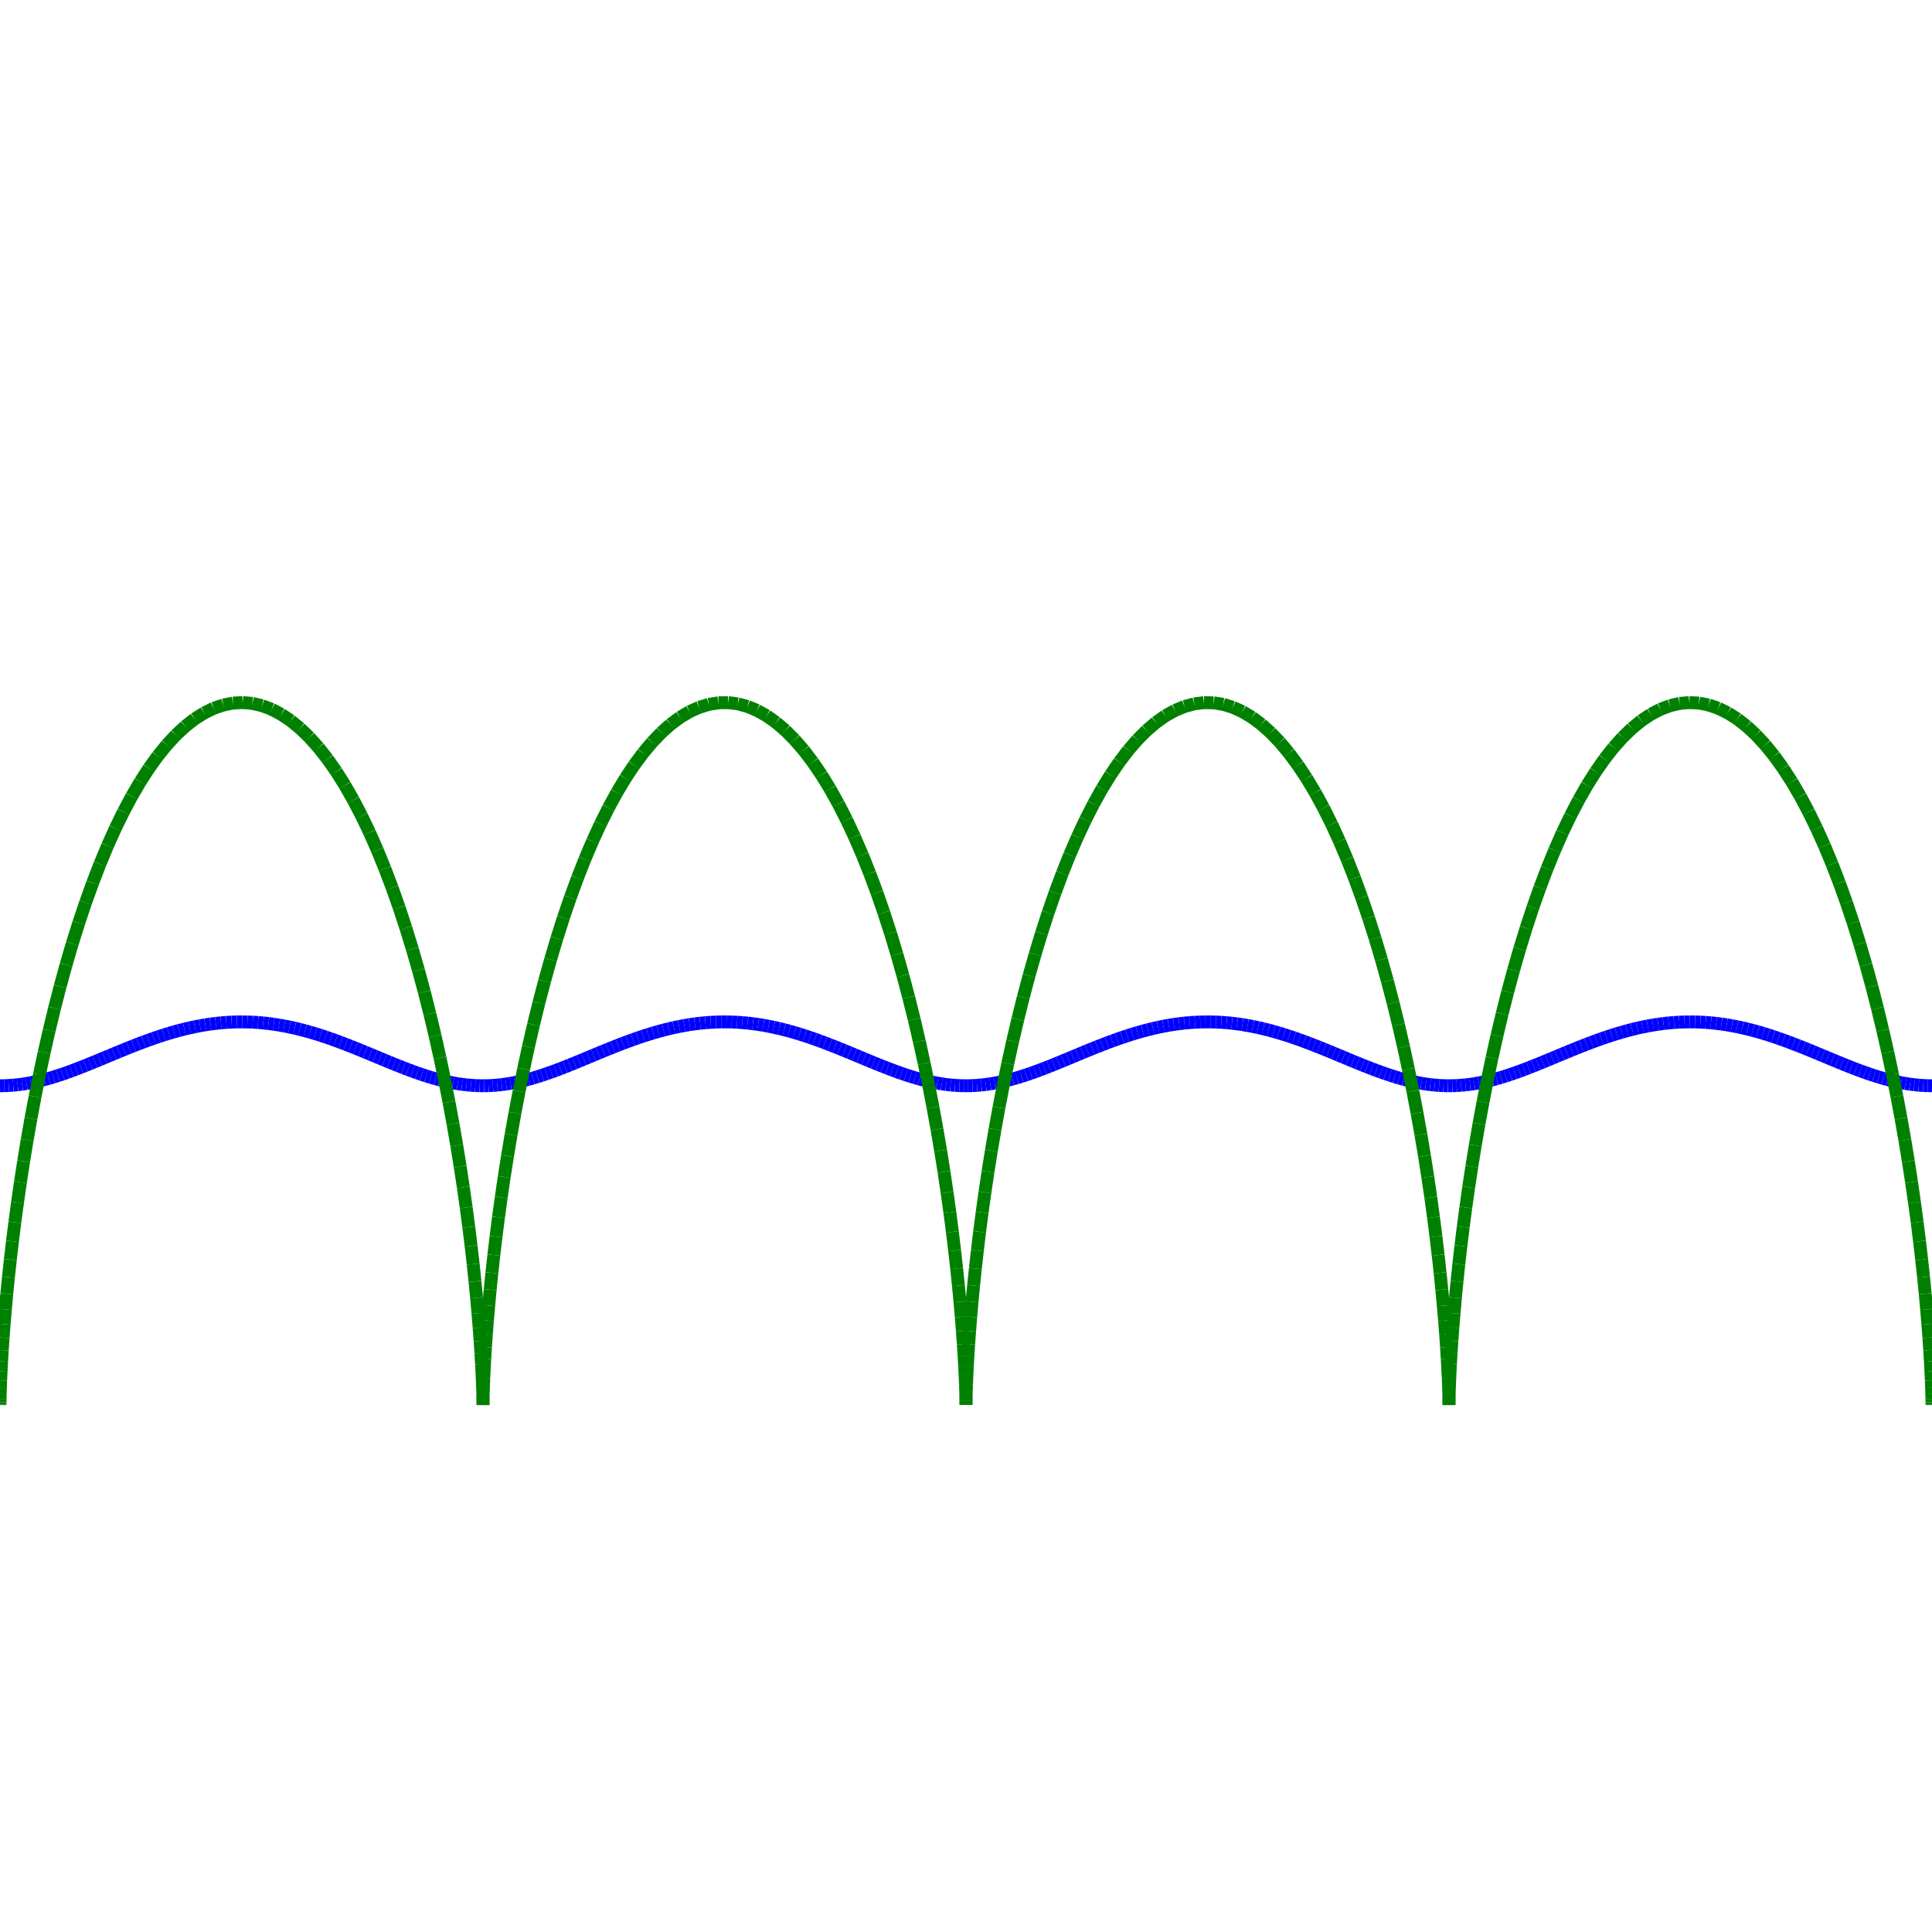 <?xml version="1.0"?>
<!DOCTYPE svg PUBLIC "-//W3C//DTD SVG 1.1//EN"
    "http://www.w3.org/Graphics/SVG/1.1/DTD/svg11.dtd">


<svg height="300" version="1.1" viewbox="0 0 300 300" width="300" xmlns="http://www.w3.org/2000/svg">
<line stroke="blue" style="stroke-width: 2" x1="0.0" x2="0.684" y1="168.595" y2="168.585"/>
<line stroke="blue" style="stroke-width: 2" x1="0.684" x2="1.367" y1="168.585" y2="168.556"/>
<line stroke="blue" style="stroke-width: 2" x1="1.367" x2="2.052" y1="168.556" y2="168.507"/>
<line stroke="blue" style="stroke-width: 2" x1="2.052" x2="2.737" y1="168.507" y2="168.438"/>
<line stroke="blue" style="stroke-width: 2" x1="2.737" x2="3.423" y1="168.438" y2="168.351"/>
<line stroke="blue" style="stroke-width: 2" x1="3.423" x2="4.111" y1="168.351" y2="168.245"/>
<line stroke="blue" style="stroke-width: 2" x1="4.111" x2="4.8" y1="168.245" y2="168.121"/>
<line stroke="blue" style="stroke-width: 2" x1="4.8" x2="5.491" y1="168.121" y2="167.979"/>
<line stroke="blue" style="stroke-width: 2" x1="5.491" x2="6.184" y1="167.979" y2="167.819"/>
<line stroke="blue" style="stroke-width: 2" x1="6.184" x2="6.88" y1="167.819" y2="167.643"/>
<line stroke="blue" style="stroke-width: 2" x1="6.88" x2="7.578" y1="167.643" y2="167.452"/>
<line stroke="blue" style="stroke-width: 2" x1="7.578" x2="8.278" y1="167.452" y2="167.245"/>
<line stroke="blue" style="stroke-width: 2" x1="8.278" x2="8.982" y1="167.245" y2="167.023"/>
<line stroke="blue" style="stroke-width: 2" x1="8.982" x2="9.689" y1="167.023" y2="166.789"/>
<line stroke="blue" style="stroke-width: 2" x1="9.689" x2="10.399" y1="166.789" y2="166.542"/>
<line stroke="blue" style="stroke-width: 2" x1="10.399" x2="11.112" y1="166.542" y2="166.283"/>
<line stroke="blue" style="stroke-width: 2" x1="11.112" x2="11.83" y1="166.283" y2="166.014"/>
<line stroke="blue" style="stroke-width: 2" x1="11.83" x2="12.551" y1="166.014" y2="165.735"/>
<line stroke="blue" style="stroke-width: 2" x1="12.551" x2="13.276" y1="165.735" y2="165.448"/>
<line stroke="blue" style="stroke-width: 2" x1="13.276" x2="14.005" y1="165.448" y2="165.154"/>
<line stroke="blue" style="stroke-width: 2" x1="14.005" x2="14.738" y1="165.154" y2="164.854"/>
<line stroke="blue" style="stroke-width: 2" x1="14.738" x2="15.475" y1="164.854" y2="164.549"/>
<line stroke="blue" style="stroke-width: 2" x1="15.475" x2="16.216" y1="164.549" y2="164.24"/>
<line stroke="blue" style="stroke-width: 2" x1="16.216" x2="16.962" y1="164.24" y2="163.929"/>
<line stroke="blue" style="stroke-width: 2" x1="16.962" x2="17.712" y1="163.929" y2="163.617"/>
<line stroke="blue" style="stroke-width: 2" x1="17.712" x2="18.466" y1="163.617" y2="163.305"/>
<line stroke="blue" style="stroke-width: 2" x1="18.466" x2="19.225" y1="163.305" y2="162.994"/>
<line stroke="blue" style="stroke-width: 2" x1="19.225" x2="19.988" y1="162.994" y2="162.686"/>
<line stroke="blue" style="stroke-width: 2" x1="19.988" x2="20.755" y1="162.686" y2="162.381"/>
<line stroke="blue" style="stroke-width: 2" x1="20.755" x2="21.526" y1="162.381" y2="162.082"/>
<line stroke="blue" style="stroke-width: 2" x1="21.526" x2="22.301" y1="162.082" y2="161.788"/>
<line stroke="blue" style="stroke-width: 2" x1="22.301" x2="23.081" y1="161.788" y2="161.502"/>
<line stroke="blue" style="stroke-width: 2" x1="23.081" x2="23.864" y1="161.502" y2="161.225"/>
<line stroke="blue" style="stroke-width: 2" x1="23.864" x2="24.651" y1="161.225" y2="160.957"/>
<line stroke="blue" style="stroke-width: 2" x1="24.651" x2="25.441" y1="160.957" y2="160.7"/>
<line stroke="blue" style="stroke-width: 2" x1="25.441" x2="26.235" y1="160.7" y2="160.454"/>
<line stroke="blue" style="stroke-width: 2" x1="26.235" x2="27.033" y1="160.454" y2="160.221"/>
<line stroke="blue" style="stroke-width: 2" x1="27.033" x2="27.833" y1="160.221" y2="160.001"/>
<line stroke="blue" style="stroke-width: 2" x1="27.833" x2="28.637" y1="160.001" y2="159.796"/>
<line stroke="blue" style="stroke-width: 2" x1="28.637" x2="29.443" y1="159.796" y2="159.606"/>
<line stroke="blue" style="stroke-width: 2" x1="29.443" x2="30.252" y1="159.606" y2="159.433"/>
<line stroke="blue" style="stroke-width: 2" x1="30.252" x2="31.062" y1="159.433" y2="159.275"/>
<line stroke="blue" style="stroke-width: 2" x1="31.062" x2="31.875" y1="159.275" y2="159.135"/>
<line stroke="blue" style="stroke-width: 2" x1="31.875" x2="32.69" y1="159.135" y2="159.013"/>
<line stroke="blue" style="stroke-width: 2" x1="32.69" x2="33.507" y1="159.013" y2="158.91"/>
<line stroke="blue" style="stroke-width: 2" x1="33.507" x2="34.324" y1="158.91" y2="158.825"/>
<line stroke="blue" style="stroke-width: 2" x1="34.324" x2="35.143" y1="158.825" y2="158.759"/>
<line stroke="blue" style="stroke-width: 2" x1="35.143" x2="35.962" y1="158.759" y2="158.712"/>
<line stroke="blue" style="stroke-width: 2" x1="35.962" x2="36.782" y1="158.712" y2="158.685"/>
<line stroke="blue" style="stroke-width: 2" x1="36.782" x2="37.603" y1="158.685" y2="158.678"/>
<line stroke="blue" style="stroke-width: 2" x1="37.603" x2="38.423" y1="158.678" y2="158.69"/>
<line stroke="blue" style="stroke-width: 2" x1="38.423" x2="39.243" y1="158.69" y2="158.722"/>
<line stroke="blue" style="stroke-width: 2" x1="39.243" x2="40.062" y1="158.722" y2="158.773"/>
<line stroke="blue" style="stroke-width: 2" x1="40.062" x2="40.88" y1="158.773" y2="158.844"/>
<line stroke="blue" style="stroke-width: 2" x1="40.88" x2="41.698" y1="158.844" y2="158.934"/>
<line stroke="blue" style="stroke-width: 2" x1="41.698" x2="42.514" y1="158.934" y2="159.042"/>
<line stroke="blue" style="stroke-width: 2" x1="42.514" x2="43.328" y1="159.042" y2="159.169"/>
<line stroke="blue" style="stroke-width: 2" x1="43.328" x2="44.14" y1="159.169" y2="159.313"/>
<line stroke="blue" style="stroke-width: 2" x1="44.14" x2="44.951" y1="159.313" y2="159.474"/>
<line stroke="blue" style="stroke-width: 2" x1="44.951" x2="45.759" y1="159.474" y2="159.652"/>
<line stroke="blue" style="stroke-width: 2" x1="45.759" x2="46.564" y1="159.652" y2="159.846"/>
<line stroke="blue" style="stroke-width: 2" x1="46.564" x2="47.367" y1="159.846" y2="160.055"/>
<line stroke="blue" style="stroke-width: 2" x1="47.367" x2="48.167" y1="160.055" y2="160.278"/>
<line stroke="blue" style="stroke-width: 2" x1="48.167" x2="48.963" y1="160.278" y2="160.514"/>
<line stroke="blue" style="stroke-width: 2" x1="48.963" x2="49.757" y1="160.514" y2="160.763"/>
<line stroke="blue" style="stroke-width: 2" x1="49.757" x2="50.546" y1="160.763" y2="161.023"/>
<line stroke="blue" style="stroke-width: 2" x1="50.546" x2="51.332" y1="161.023" y2="161.293"/>
<line stroke="blue" style="stroke-width: 2" x1="51.332" x2="52.115" y1="161.293" y2="161.573"/>
<line stroke="blue" style="stroke-width: 2" x1="52.115" x2="52.893" y1="161.573" y2="161.861"/>
<line stroke="blue" style="stroke-width: 2" x1="52.893" x2="53.667" y1="161.861" y2="162.156"/>
<line stroke="blue" style="stroke-width: 2" x1="53.667" x2="54.437" y1="162.156" y2="162.457"/>
<line stroke="blue" style="stroke-width: 2" x1="54.437" x2="55.204" y1="162.457" y2="162.762"/>
<line stroke="blue" style="stroke-width: 2" x1="55.204" x2="55.965" y1="162.762" y2="163.071"/>
<line stroke="blue" style="stroke-width: 2" x1="55.965" x2="56.723" y1="163.071" y2="163.383"/>
<line stroke="blue" style="stroke-width: 2" x1="56.723" x2="57.476" y1="163.383" y2="163.695"/>
<line stroke="blue" style="stroke-width: 2" x1="57.476" x2="58.225" y1="163.695" y2="164.007"/>
<line stroke="blue" style="stroke-width: 2" x1="58.225" x2="58.97" y1="164.007" y2="164.317"/>
<line stroke="blue" style="stroke-width: 2" x1="58.97" x2="59.71" y1="164.317" y2="164.625"/>
<line stroke="blue" style="stroke-width: 2" x1="59.71" x2="60.446" y1="164.625" y2="164.929"/>
<line stroke="blue" style="stroke-width: 2" x1="60.446" x2="61.178" y1="164.929" y2="165.228"/>
<line stroke="blue" style="stroke-width: 2" x1="61.178" x2="61.906" y1="165.228" y2="165.52"/>
<line stroke="blue" style="stroke-width: 2" x1="61.906" x2="62.63" y1="165.52" y2="165.805"/>
<line stroke="blue" style="stroke-width: 2" x1="62.63" x2="63.35" y1="165.805" y2="166.082"/>
<line stroke="blue" style="stroke-width: 2" x1="63.35" x2="64.066" y1="166.082" y2="166.349"/>
<line stroke="blue" style="stroke-width: 2" x1="64.066" x2="64.779" y1="166.349" y2="166.604"/>
<line stroke="blue" style="stroke-width: 2" x1="64.779" x2="65.488" y1="166.604" y2="166.849"/>
<line stroke="blue" style="stroke-width: 2" x1="65.488" x2="66.194" y1="166.849" y2="167.08"/>
<line stroke="blue" style="stroke-width: 2" x1="66.194" x2="66.897" y1="167.08" y2="167.298"/>
<line stroke="blue" style="stroke-width: 2" x1="66.897" x2="67.597" y1="167.298" y2="167.501"/>
<line stroke="blue" style="stroke-width: 2" x1="67.597" x2="68.295" y1="167.501" y2="167.689"/>
<line stroke="blue" style="stroke-width: 2" x1="68.295" x2="68.989" y1="167.689" y2="167.861"/>
<line stroke="blue" style="stroke-width: 2" x1="68.989" x2="69.682" y1="167.861" y2="168.016"/>
<line stroke="blue" style="stroke-width: 2" x1="69.682" x2="70.372" y1="168.016" y2="168.154"/>
<line stroke="blue" style="stroke-width: 2" x1="70.372" x2="71.061" y1="168.154" y2="168.273"/>
<line stroke="blue" style="stroke-width: 2" x1="71.061" x2="71.748" y1="168.273" y2="168.375"/>
<line stroke="blue" style="stroke-width: 2" x1="71.748" x2="72.434" y1="168.375" y2="168.457"/>
<line stroke="blue" style="stroke-width: 2" x1="72.434" x2="73.119" y1="168.457" y2="168.521"/>
<line stroke="blue" style="stroke-width: 2" x1="73.119" x2="73.804" y1="168.521" y2="168.565"/>
<line stroke="blue" style="stroke-width: 2" x1="73.804" x2="74.487" y1="168.565" y2="168.59"/>
<line stroke="blue" style="stroke-width: 2" x1="74.487" x2="75.171" y1="168.59" y2="168.594"/>
<line stroke="blue" style="stroke-width: 2" x1="75.171" x2="75.854" y1="168.594" y2="168.58"/>
<line stroke="blue" style="stroke-width: 2" x1="75.854" x2="76.538" y1="168.58" y2="168.545"/>
<line stroke="blue" style="stroke-width: 2" x1="76.538" x2="77.223" y1="168.545" y2="168.491"/>
<line stroke="blue" style="stroke-width: 2" x1="77.223" x2="77.908" y1="168.491" y2="168.418"/>
<line stroke="blue" style="stroke-width: 2" x1="77.908" x2="78.595" y1="168.418" y2="168.326"/>
<line stroke="blue" style="stroke-width: 2" x1="78.595" x2="79.283" y1="168.326" y2="168.216"/>
<line stroke="blue" style="stroke-width: 2" x1="79.283" x2="79.973" y1="168.216" y2="168.087"/>
<line stroke="blue" style="stroke-width: 2" x1="79.973" x2="80.664" y1="168.087" y2="167.94"/>
<line stroke="blue" style="stroke-width: 2" x1="80.664" x2="81.358" y1="167.94" y2="167.777"/>
<line stroke="blue" style="stroke-width: 2" x1="81.358" x2="82.054" y1="167.777" y2="167.597"/>
<line stroke="blue" style="stroke-width: 2" x1="82.054" x2="82.752" y1="167.597" y2="167.401"/>
<line stroke="blue" style="stroke-width: 2" x1="82.752" x2="83.454" y1="167.401" y2="167.191"/>
<line stroke="blue" style="stroke-width: 2" x1="83.454" x2="84.158" y1="167.191" y2="166.966"/>
<line stroke="blue" style="stroke-width: 2" x1="84.158" x2="84.866" y1="166.966" y2="166.728"/>
<line stroke="blue" style="stroke-width: 2" x1="84.866" x2="85.577" y1="166.728" y2="166.478"/>
<line stroke="blue" style="stroke-width: 2" x1="85.577" x2="86.291" y1="166.478" y2="166.216"/>
<line stroke="blue" style="stroke-width: 2" x1="86.291" x2="87.01" y1="166.216" y2="165.945"/>
<line stroke="blue" style="stroke-width: 2" x1="87.01" x2="87.732" y1="165.945" y2="165.664"/>
<line stroke="blue" style="stroke-width: 2" x1="87.732" x2="88.457" y1="165.664" y2="165.375"/>
<line stroke="blue" style="stroke-width: 2" x1="88.457" x2="89.187" y1="165.375" y2="165.079"/>
<line stroke="blue" style="stroke-width: 2" x1="89.187" x2="89.921" y1="165.079" y2="164.778"/>
<line stroke="blue" style="stroke-width: 2" x1="89.921" x2="90.66" y1="164.778" y2="164.472"/>
<line stroke="blue" style="stroke-width: 2" x1="90.66" x2="91.402" y1="164.472" y2="164.162"/>
<line stroke="blue" style="stroke-width: 2" x1="91.402" x2="92.149" y1="164.162" y2="163.851"/>
<line stroke="blue" style="stroke-width: 2" x1="92.149" x2="92.9" y1="163.851" y2="163.539"/>
<line stroke="blue" style="stroke-width: 2" x1="92.9" x2="93.655" y1="163.539" y2="163.227"/>
<line stroke="blue" style="stroke-width: 2" x1="93.655" x2="94.415" y1="163.227" y2="162.917"/>
<line stroke="blue" style="stroke-width: 2" x1="94.415" x2="95.179" y1="162.917" y2="162.609"/>
<line stroke="blue" style="stroke-width: 2" x1="95.179" x2="95.947" y1="162.609" y2="162.306"/>
<line stroke="blue" style="stroke-width: 2" x1="95.947" x2="96.719" y1="162.306" y2="162.008"/>
<line stroke="blue" style="stroke-width: 2" x1="96.719" x2="97.496" y1="162.008" y2="161.716"/>
<line stroke="blue" style="stroke-width: 2" x1="97.496" x2="98.276" y1="161.716" y2="161.432"/>
<line stroke="blue" style="stroke-width: 2" x1="98.276" x2="99.06" y1="161.432" y2="161.157"/>
<line stroke="blue" style="stroke-width: 2" x1="99.06" x2="99.848" y1="161.157" y2="160.892"/>
<line stroke="blue" style="stroke-width: 2" x1="99.848" x2="100.64" y1="160.892" y2="160.637"/>
<line stroke="blue" style="stroke-width: 2" x1="100.64" x2="101.435" y1="160.637" y2="160.394"/>
<line stroke="blue" style="stroke-width: 2" x1="101.435" x2="102.233" y1="160.394" y2="160.165"/>
<line stroke="blue" style="stroke-width: 2" x1="102.233" x2="103.034" y1="160.165" y2="159.949"/>
<line stroke="blue" style="stroke-width: 2" x1="103.034" x2="103.838" y1="159.949" y2="159.747"/>
<line stroke="blue" style="stroke-width: 2" x1="103.838" x2="104.645" y1="159.747" y2="159.561"/>
<line stroke="blue" style="stroke-width: 2" x1="104.645" x2="105.454" y1="159.561" y2="159.392"/>
<line stroke="blue" style="stroke-width: 2" x1="105.454" x2="106.266" y1="159.392" y2="159.239"/>
<line stroke="blue" style="stroke-width: 2" x1="106.266" x2="107.079" y1="159.239" y2="159.103"/>
<line stroke="blue" style="stroke-width: 2" x1="107.079" x2="107.894" y1="159.103" y2="158.986"/>
<line stroke="blue" style="stroke-width: 2" x1="107.894" x2="108.711" y1="158.986" y2="158.887"/>
<line stroke="blue" style="stroke-width: 2" x1="108.711" x2="109.529" y1="158.887" y2="158.806"/>
<line stroke="blue" style="stroke-width: 2" x1="109.529" x2="110.348" y1="158.806" y2="158.745"/>
<line stroke="blue" style="stroke-width: 2" x1="110.348" x2="111.167" y1="158.745" y2="158.704"/>
<line stroke="blue" style="stroke-width: 2" x1="111.167" x2="111.987" y1="158.704" y2="158.682"/>
<line stroke="blue" style="stroke-width: 2" x1="111.987" x2="112.808" y1="158.682" y2="158.679"/>
<line stroke="blue" style="stroke-width: 2" x1="112.808" x2="113.628" y1="158.679" y2="158.696"/>
<line stroke="blue" style="stroke-width: 2" x1="113.628" x2="114.447" y1="158.696" y2="158.733"/>
<line stroke="blue" style="stroke-width: 2" x1="114.447" x2="115.267" y1="158.733" y2="158.789"/>
<line stroke="blue" style="stroke-width: 2" x1="115.267" x2="116.085" y1="158.789" y2="158.865"/>
<line stroke="blue" style="stroke-width: 2" x1="116.085" x2="116.902" y1="158.865" y2="158.959"/>
<line stroke="blue" style="stroke-width: 2" x1="116.902" x2="117.717" y1="158.959" y2="159.072"/>
<line stroke="blue" style="stroke-width: 2" x1="117.717" x2="118.531" y1="159.072" y2="159.203"/>
<line stroke="blue" style="stroke-width: 2" x1="118.531" x2="119.343" y1="159.203" y2="159.352"/>
<line stroke="blue" style="stroke-width: 2" x1="119.343" x2="120.153" y1="159.352" y2="159.517"/>
<line stroke="blue" style="stroke-width: 2" x1="120.153" x2="120.961" y1="159.517" y2="159.699"/>
<line stroke="blue" style="stroke-width: 2" x1="120.961" x2="121.765" y1="159.699" y2="159.897"/>
<line stroke="blue" style="stroke-width: 2" x1="121.765" x2="122.567" y1="159.897" y2="160.109"/>
<line stroke="blue" style="stroke-width: 2" x1="122.567" x2="123.366" y1="160.109" y2="160.336"/>
<line stroke="blue" style="stroke-width: 2" x1="123.366" x2="124.162" y1="160.336" y2="160.575"/>
<line stroke="blue" style="stroke-width: 2" x1="124.162" x2="124.954" y1="160.575" y2="160.827"/>
<line stroke="blue" style="stroke-width: 2" x1="124.954" x2="125.743" y1="160.827" y2="161.09"/>
<line stroke="blue" style="stroke-width: 2" x1="125.743" x2="126.528" y1="161.09" y2="161.363"/>
<line stroke="blue" style="stroke-width: 2" x1="126.528" x2="127.31" y1="161.363" y2="161.644"/>
<line stroke="blue" style="stroke-width: 2" x1="127.31" x2="128.087" y1="161.644" y2="161.934"/>
<line stroke="blue" style="stroke-width: 2" x1="128.087" x2="128.86" y1="161.934" y2="162.231"/>
<line stroke="blue" style="stroke-width: 2" x1="128.86" x2="129.629" y1="162.231" y2="162.533"/>
<line stroke="blue" style="stroke-width: 2" x1="129.629" x2="130.394" y1="162.533" y2="162.839"/>
<line stroke="blue" style="stroke-width: 2" x1="130.394" x2="131.155" y1="162.839" y2="163.149"/>
<line stroke="blue" style="stroke-width: 2" x1="131.155" x2="131.912" y1="163.149" y2="163.461"/>
<line stroke="blue" style="stroke-width: 2" x1="131.912" x2="132.664" y1="163.461" y2="163.773"/>
<line stroke="blue" style="stroke-width: 2" x1="132.664" x2="133.412" y1="163.773" y2="164.085"/>
<line stroke="blue" style="stroke-width: 2" x1="133.412" x2="134.155" y1="164.085" y2="164.395"/>
<line stroke="blue" style="stroke-width: 2" x1="134.155" x2="134.894" y1="164.395" y2="164.702"/>
<line stroke="blue" style="stroke-width: 2" x1="134.894" x2="135.629" y1="164.702" y2="165.004"/>
<line stroke="blue" style="stroke-width: 2" x1="135.629" x2="136.36" y1="165.004" y2="165.302"/>
<line stroke="blue" style="stroke-width: 2" x1="136.36" x2="137.087" y1="165.302" y2="165.592"/>
<line stroke="blue" style="stroke-width: 2" x1="137.087" x2="137.81" y1="165.592" y2="165.875"/>
<line stroke="blue" style="stroke-width: 2" x1="137.81" x2="138.529" y1="165.875" y2="166.149"/>
<line stroke="blue" style="stroke-width: 2" x1="138.529" x2="139.245" y1="166.149" y2="166.414"/>
<line stroke="blue" style="stroke-width: 2" x1="139.245" x2="139.957" y1="166.414" y2="166.667"/>
<line stroke="blue" style="stroke-width: 2" x1="139.957" x2="140.665" y1="166.667" y2="166.908"/>
<line stroke="blue" style="stroke-width: 2" x1="140.665" x2="141.37" y1="166.908" y2="167.136"/>
<line stroke="blue" style="stroke-width: 2" x1="141.37" x2="142.072" y1="167.136" y2="167.35"/>
<line stroke="blue" style="stroke-width: 2" x1="142.072" x2="142.772" y1="167.35" y2="167.549"/>
<line stroke="blue" style="stroke-width: 2" x1="142.772" x2="143.468" y1="167.549" y2="167.733"/>
<line stroke="blue" style="stroke-width: 2" x1="143.468" x2="144.163" y1="167.733" y2="167.901"/>
<line stroke="blue" style="stroke-width: 2" x1="144.163" x2="144.855" y1="167.901" y2="168.052"/>
<line stroke="blue" style="stroke-width: 2" x1="144.855" x2="145.545" y1="168.052" y2="168.185"/>
<line stroke="blue" style="stroke-width: 2" x1="145.545" x2="146.233" y1="168.185" y2="168.3"/>
<line stroke="blue" style="stroke-width: 2" x1="146.233" x2="146.92" y1="168.3" y2="168.397"/>
<line stroke="blue" style="stroke-width: 2" x1="146.92" x2="147.606" y1="168.397" y2="168.475"/>
<line stroke="blue" style="stroke-width: 2" x1="147.606" x2="148.29" y1="168.475" y2="168.534"/>
<line stroke="blue" style="stroke-width: 2" x1="148.29" x2="148.975" y1="168.534" y2="168.573"/>
<line stroke="blue" style="stroke-width: 2" x1="148.975" x2="149.658" y1="168.573" y2="168.593"/>
<line stroke="blue" style="stroke-width: 2" x1="149.658" x2="150.342" y1="168.593" y2="168.593"/>
<line stroke="blue" style="stroke-width: 2" x1="150.342" x2="151.025" y1="168.593" y2="168.573"/>
<line stroke="blue" style="stroke-width: 2" x1="151.025" x2="151.71" y1="168.573" y2="168.534"/>
<line stroke="blue" style="stroke-width: 2" x1="151.71" x2="152.394" y1="168.534" y2="168.475"/>
<line stroke="blue" style="stroke-width: 2" x1="152.394" x2="153.08" y1="168.475" y2="168.397"/>
<line stroke="blue" style="stroke-width: 2" x1="153.08" x2="153.767" y1="168.397" y2="168.3"/>
<line stroke="blue" style="stroke-width: 2" x1="153.767" x2="154.455" y1="168.3" y2="168.185"/>
<line stroke="blue" style="stroke-width: 2" x1="154.455" x2="155.145" y1="168.185" y2="168.052"/>
<line stroke="blue" style="stroke-width: 2" x1="155.145" x2="155.837" y1="168.052" y2="167.901"/>
<line stroke="blue" style="stroke-width: 2" x1="155.837" x2="156.532" y1="167.901" y2="167.733"/>
<line stroke="blue" style="stroke-width: 2" x1="156.532" x2="157.228" y1="167.733" y2="167.549"/>
<line stroke="blue" style="stroke-width: 2" x1="157.228" x2="157.928" y1="167.549" y2="167.35"/>
<line stroke="blue" style="stroke-width: 2" x1="157.928" x2="158.63" y1="167.35" y2="167.136"/>
<line stroke="blue" style="stroke-width: 2" x1="158.63" x2="159.335" y1="167.136" y2="166.908"/>
<line stroke="blue" style="stroke-width: 2" x1="159.335" x2="160.043" y1="166.908" y2="166.667"/>
<line stroke="blue" style="stroke-width: 2" x1="160.043" x2="160.755" y1="166.667" y2="166.414"/>
<line stroke="blue" style="stroke-width: 2" x1="160.755" x2="161.471" y1="166.414" y2="166.149"/>
<line stroke="blue" style="stroke-width: 2" x1="161.471" x2="162.19" y1="166.149" y2="165.875"/>
<line stroke="blue" style="stroke-width: 2" x1="162.19" x2="162.913" y1="165.875" y2="165.592"/>
<line stroke="blue" style="stroke-width: 2" x1="162.913" x2="163.64" y1="165.592" y2="165.302"/>
<line stroke="blue" style="stroke-width: 2" x1="163.64" x2="164.371" y1="165.302" y2="165.004"/>
<line stroke="blue" style="stroke-width: 2" x1="164.371" x2="165.106" y1="165.004" y2="164.702"/>
<line stroke="blue" style="stroke-width: 2" x1="165.106" x2="165.845" y1="164.702" y2="164.395"/>
<line stroke="blue" style="stroke-width: 2" x1="165.845" x2="166.588" y1="164.395" y2="164.085"/>
<line stroke="blue" style="stroke-width: 2" x1="166.588" x2="167.336" y1="164.085" y2="163.773"/>
<line stroke="blue" style="stroke-width: 2" x1="167.336" x2="168.088" y1="163.773" y2="163.461"/>
<line stroke="blue" style="stroke-width: 2" x1="168.088" x2="168.845" y1="163.461" y2="163.149"/>
<line stroke="blue" style="stroke-width: 2" x1="168.845" x2="169.606" y1="163.149" y2="162.839"/>
<line stroke="blue" style="stroke-width: 2" x1="169.606" x2="170.371" y1="162.839" y2="162.533"/>
<line stroke="blue" style="stroke-width: 2" x1="170.371" x2="171.14" y1="162.533" y2="162.231"/>
<line stroke="blue" style="stroke-width: 2" x1="171.14" x2="171.913" y1="162.231" y2="161.934"/>
<line stroke="blue" style="stroke-width: 2" x1="171.913" x2="172.69" y1="161.934" y2="161.644"/>
<line stroke="blue" style="stroke-width: 2" x1="172.69" x2="173.472" y1="161.644" y2="161.363"/>
<line stroke="blue" style="stroke-width: 2" x1="173.472" x2="174.257" y1="161.363" y2="161.09"/>
<line stroke="blue" style="stroke-width: 2" x1="174.257" x2="175.046" y1="161.09" y2="160.827"/>
<line stroke="blue" style="stroke-width: 2" x1="175.046" x2="175.838" y1="160.827" y2="160.575"/>
<line stroke="blue" style="stroke-width: 2" x1="175.838" x2="176.634" y1="160.575" y2="160.336"/>
<line stroke="blue" style="stroke-width: 2" x1="176.634" x2="177.433" y1="160.336" y2="160.109"/>
<line stroke="blue" style="stroke-width: 2" x1="177.433" x2="178.235" y1="160.109" y2="159.897"/>
<line stroke="blue" style="stroke-width: 2" x1="178.235" x2="179.039" y1="159.897" y2="159.699"/>
<line stroke="blue" style="stroke-width: 2" x1="179.039" x2="179.847" y1="159.699" y2="159.517"/>
<line stroke="blue" style="stroke-width: 2" x1="179.847" x2="180.657" y1="159.517" y2="159.352"/>
<line stroke="blue" style="stroke-width: 2" x1="180.657" x2="181.469" y1="159.352" y2="159.203"/>
<line stroke="blue" style="stroke-width: 2" x1="181.469" x2="182.283" y1="159.203" y2="159.072"/>
<line stroke="blue" style="stroke-width: 2" x1="182.283" x2="183.098" y1="159.072" y2="158.959"/>
<line stroke="blue" style="stroke-width: 2" x1="183.098" x2="183.915" y1="158.959" y2="158.865"/>
<line stroke="blue" style="stroke-width: 2" x1="183.915" x2="184.733" y1="158.865" y2="158.789"/>
<line stroke="blue" style="stroke-width: 2" x1="184.733" x2="185.553" y1="158.789" y2="158.733"/>
<line stroke="blue" style="stroke-width: 2" x1="185.553" x2="186.372" y1="158.733" y2="158.696"/>
<line stroke="blue" style="stroke-width: 2" x1="186.372" x2="187.192" y1="158.696" y2="158.679"/>
<line stroke="blue" style="stroke-width: 2" x1="187.192" x2="188.013" y1="158.679" y2="158.682"/>
<line stroke="blue" style="stroke-width: 2" x1="188.013" x2="188.833" y1="158.682" y2="158.704"/>
<line stroke="blue" style="stroke-width: 2" x1="188.833" x2="189.652" y1="158.704" y2="158.745"/>
<line stroke="blue" style="stroke-width: 2" x1="189.652" x2="190.471" y1="158.745" y2="158.806"/>
<line stroke="blue" style="stroke-width: 2" x1="190.471" x2="191.289" y1="158.806" y2="158.887"/>
<line stroke="blue" style="stroke-width: 2" x1="191.289" x2="192.106" y1="158.887" y2="158.986"/>
<line stroke="blue" style="stroke-width: 2" x1="192.106" x2="192.921" y1="158.986" y2="159.103"/>
<line stroke="blue" style="stroke-width: 2" x1="192.921" x2="193.734" y1="159.103" y2="159.239"/>
<line stroke="blue" style="stroke-width: 2" x1="193.734" x2="194.546" y1="159.239" y2="159.392"/>
<line stroke="blue" style="stroke-width: 2" x1="194.546" x2="195.355" y1="159.392" y2="159.561"/>
<line stroke="blue" style="stroke-width: 2" x1="195.355" x2="196.162" y1="159.561" y2="159.747"/>
<line stroke="blue" style="stroke-width: 2" x1="196.162" x2="196.966" y1="159.747" y2="159.949"/>
<line stroke="blue" style="stroke-width: 2" x1="196.966" x2="197.767" y1="159.949" y2="160.165"/>
<line stroke="blue" style="stroke-width: 2" x1="197.767" x2="198.565" y1="160.165" y2="160.394"/>
<line stroke="blue" style="stroke-width: 2" x1="198.565" x2="199.36" y1="160.394" y2="160.637"/>
<line stroke="blue" style="stroke-width: 2" x1="199.36" x2="200.152" y1="160.637" y2="160.892"/>
<line stroke="blue" style="stroke-width: 2" x1="200.152" x2="200.94" y1="160.892" y2="161.157"/>
<line stroke="blue" style="stroke-width: 2" x1="200.94" x2="201.724" y1="161.157" y2="161.432"/>
<line stroke="blue" style="stroke-width: 2" x1="201.724" x2="202.504" y1="161.432" y2="161.716"/>
<line stroke="blue" style="stroke-width: 2" x1="202.504" x2="203.281" y1="161.716" y2="162.008"/>
<line stroke="blue" style="stroke-width: 2" x1="203.281" x2="204.053" y1="162.008" y2="162.306"/>
<line stroke="blue" style="stroke-width: 2" x1="204.053" x2="204.821" y1="162.306" y2="162.609"/>
<line stroke="blue" style="stroke-width: 2" x1="204.821" x2="205.585" y1="162.609" y2="162.917"/>
<line stroke="blue" style="stroke-width: 2" x1="205.585" x2="206.345" y1="162.917" y2="163.227"/>
<line stroke="blue" style="stroke-width: 2" x1="206.345" x2="207.1" y1="163.227" y2="163.539"/>
<line stroke="blue" style="stroke-width: 2" x1="207.1" x2="207.851" y1="163.539" y2="163.851"/>
<line stroke="blue" style="stroke-width: 2" x1="207.851" x2="208.598" y1="163.851" y2="164.162"/>
<line stroke="blue" style="stroke-width: 2" x1="208.598" x2="209.34" y1="164.162" y2="164.472"/>
<line stroke="blue" style="stroke-width: 2" x1="209.34" x2="210.079" y1="164.472" y2="164.778"/>
<line stroke="blue" style="stroke-width: 2" x1="210.079" x2="210.813" y1="164.778" y2="165.079"/>
<line stroke="blue" style="stroke-width: 2" x1="210.813" x2="211.543" y1="165.079" y2="165.375"/>
<line stroke="blue" style="stroke-width: 2" x1="211.543" x2="212.268" y1="165.375" y2="165.664"/>
<line stroke="blue" style="stroke-width: 2" x1="212.268" x2="212.99" y1="165.664" y2="165.945"/>
<line stroke="blue" style="stroke-width: 2" x1="212.99" x2="213.709" y1="165.945" y2="166.216"/>
<line stroke="blue" style="stroke-width: 2" x1="213.709" x2="214.423" y1="166.216" y2="166.478"/>
<line stroke="blue" style="stroke-width: 2" x1="214.423" x2="215.134" y1="166.478" y2="166.728"/>
<line stroke="blue" style="stroke-width: 2" x1="215.134" x2="215.842" y1="166.728" y2="166.966"/>
<line stroke="blue" style="stroke-width: 2" x1="215.842" x2="216.546" y1="166.966" y2="167.191"/>
<line stroke="blue" style="stroke-width: 2" x1="216.546" x2="217.248" y1="167.191" y2="167.401"/>
<line stroke="blue" style="stroke-width: 2" x1="217.248" x2="217.946" y1="167.401" y2="167.597"/>
<line stroke="blue" style="stroke-width: 2" x1="217.946" x2="218.642" y1="167.597" y2="167.777"/>
<line stroke="blue" style="stroke-width: 2" x1="218.642" x2="219.336" y1="167.777" y2="167.94"/>
<line stroke="blue" style="stroke-width: 2" x1="219.336" x2="220.027" y1="167.94" y2="168.087"/>
<line stroke="blue" style="stroke-width: 2" x1="220.027" x2="220.717" y1="168.087" y2="168.216"/>
<line stroke="blue" style="stroke-width: 2" x1="220.717" x2="221.405" y1="168.216" y2="168.326"/>
<line stroke="blue" style="stroke-width: 2" x1="221.405" x2="222.092" y1="168.326" y2="168.418"/>
<line stroke="blue" style="stroke-width: 2" x1="222.092" x2="222.777" y1="168.418" y2="168.491"/>
<line stroke="blue" style="stroke-width: 2" x1="222.777" x2="223.462" y1="168.491" y2="168.545"/>
<line stroke="blue" style="stroke-width: 2" x1="223.462" x2="224.146" y1="168.545" y2="168.58"/>
<line stroke="blue" style="stroke-width: 2" x1="224.146" x2="224.829" y1="168.58" y2="168.594"/>
<line stroke="blue" style="stroke-width: 2" x1="224.829" x2="225.513" y1="168.594" y2="168.59"/>
<line stroke="blue" style="stroke-width: 2" x1="225.513" x2="226.196" y1="168.59" y2="168.565"/>
<line stroke="blue" style="stroke-width: 2" x1="226.196" x2="226.881" y1="168.565" y2="168.521"/>
<line stroke="blue" style="stroke-width: 2" x1="226.881" x2="227.566" y1="168.521" y2="168.457"/>
<line stroke="blue" style="stroke-width: 2" x1="227.566" x2="228.252" y1="168.457" y2="168.375"/>
<line stroke="blue" style="stroke-width: 2" x1="228.252" x2="228.939" y1="168.375" y2="168.273"/>
<line stroke="blue" style="stroke-width: 2" x1="228.939" x2="229.628" y1="168.273" y2="168.154"/>
<line stroke="blue" style="stroke-width: 2" x1="229.628" x2="230.318" y1="168.154" y2="168.016"/>
<line stroke="blue" style="stroke-width: 2" x1="230.318" x2="231.011" y1="168.016" y2="167.861"/>
<line stroke="blue" style="stroke-width: 2" x1="231.011" x2="231.705" y1="167.861" y2="167.689"/>
<line stroke="blue" style="stroke-width: 2" x1="231.705" x2="232.403" y1="167.689" y2="167.501"/>
<line stroke="blue" style="stroke-width: 2" x1="232.403" x2="233.103" y1="167.501" y2="167.298"/>
<line stroke="blue" style="stroke-width: 2" x1="233.103" x2="233.806" y1="167.298" y2="167.08"/>
<line stroke="blue" style="stroke-width: 2" x1="233.806" x2="234.512" y1="167.08" y2="166.849"/>
<line stroke="blue" style="stroke-width: 2" x1="234.512" x2="235.221" y1="166.849" y2="166.604"/>
<line stroke="blue" style="stroke-width: 2" x1="235.221" x2="235.934" y1="166.604" y2="166.349"/>
<line stroke="blue" style="stroke-width: 2" x1="235.934" x2="236.65" y1="166.349" y2="166.082"/>
<line stroke="blue" style="stroke-width: 2" x1="236.65" x2="237.37" y1="166.082" y2="165.805"/>
<line stroke="blue" style="stroke-width: 2" x1="237.37" x2="238.094" y1="165.805" y2="165.52"/>
<line stroke="blue" style="stroke-width: 2" x1="238.094" x2="238.822" y1="165.52" y2="165.228"/>
<line stroke="blue" style="stroke-width: 2" x1="238.822" x2="239.554" y1="165.228" y2="164.929"/>
<line stroke="blue" style="stroke-width: 2" x1="239.554" x2="240.29" y1="164.929" y2="164.625"/>
<line stroke="blue" style="stroke-width: 2" x1="240.29" x2="241.03" y1="164.625" y2="164.317"/>
<line stroke="blue" style="stroke-width: 2" x1="241.03" x2="241.775" y1="164.317" y2="164.007"/>
<line stroke="blue" style="stroke-width: 2" x1="241.775" x2="242.524" y1="164.007" y2="163.695"/>
<line stroke="blue" style="stroke-width: 2" x1="242.524" x2="243.277" y1="163.695" y2="163.383"/>
<line stroke="blue" style="stroke-width: 2" x1="243.277" x2="244.035" y1="163.383" y2="163.071"/>
<line stroke="blue" style="stroke-width: 2" x1="244.035" x2="244.796" y1="163.071" y2="162.762"/>
<line stroke="blue" style="stroke-width: 2" x1="244.796" x2="245.563" y1="162.762" y2="162.457"/>
<line stroke="blue" style="stroke-width: 2" x1="245.563" x2="246.333" y1="162.457" y2="162.156"/>
<line stroke="blue" style="stroke-width: 2" x1="246.333" x2="247.107" y1="162.156" y2="161.861"/>
<line stroke="blue" style="stroke-width: 2" x1="247.107" x2="247.885" y1="161.861" y2="161.573"/>
<line stroke="blue" style="stroke-width: 2" x1="247.885" x2="248.668" y1="161.573" y2="161.293"/>
<line stroke="blue" style="stroke-width: 2" x1="248.668" x2="249.454" y1="161.293" y2="161.023"/>
<line stroke="blue" style="stroke-width: 2" x1="249.454" x2="250.243" y1="161.023" y2="160.763"/>
<line stroke="blue" style="stroke-width: 2" x1="250.243" x2="251.037" y1="160.763" y2="160.514"/>
<line stroke="blue" style="stroke-width: 2" x1="251.037" x2="251.833" y1="160.514" y2="160.278"/>
<line stroke="blue" style="stroke-width: 2" x1="251.833" x2="252.633" y1="160.278" y2="160.055"/>
<line stroke="blue" style="stroke-width: 2" x1="252.633" x2="253.436" y1="160.055" y2="159.846"/>
<line stroke="blue" style="stroke-width: 2" x1="253.436" x2="254.241" y1="159.846" y2="159.652"/>
<line stroke="blue" style="stroke-width: 2" x1="254.241" x2="255.049" y1="159.652" y2="159.474"/>
<line stroke="blue" style="stroke-width: 2" x1="255.049" x2="255.86" y1="159.474" y2="159.313"/>
<line stroke="blue" style="stroke-width: 2" x1="255.86" x2="256.672" y1="159.313" y2="159.169"/>
<line stroke="blue" style="stroke-width: 2" x1="256.672" x2="257.486" y1="159.169" y2="159.042"/>
<line stroke="blue" style="stroke-width: 2" x1="257.486" x2="258.302" y1="159.042" y2="158.934"/>
<line stroke="blue" style="stroke-width: 2" x1="258.302" x2="259.12" y1="158.934" y2="158.844"/>
<line stroke="blue" style="stroke-width: 2" x1="259.12" x2="259.938" y1="158.844" y2="158.773"/>
<line stroke="blue" style="stroke-width: 2" x1="259.938" x2="260.757" y1="158.773" y2="158.722"/>
<line stroke="blue" style="stroke-width: 2" x1="260.757" x2="261.577" y1="158.722" y2="158.69"/>
<line stroke="blue" style="stroke-width: 2" x1="261.577" x2="262.397" y1="158.69" y2="158.678"/>
<line stroke="blue" style="stroke-width: 2" x1="262.397" x2="263.218" y1="158.678" y2="158.685"/>
<line stroke="blue" style="stroke-width: 2" x1="263.218" x2="264.038" y1="158.685" y2="158.712"/>
<line stroke="blue" style="stroke-width: 2" x1="264.038" x2="264.857" y1="158.712" y2="158.759"/>
<line stroke="blue" style="stroke-width: 2" x1="264.857" x2="265.676" y1="158.759" y2="158.825"/>
<line stroke="blue" style="stroke-width: 2" x1="265.676" x2="266.493" y1="158.825" y2="158.91"/>
<line stroke="blue" style="stroke-width: 2" x1="266.493" x2="267.31" y1="158.91" y2="159.013"/>
<line stroke="blue" style="stroke-width: 2" x1="267.31" x2="268.125" y1="159.013" y2="159.135"/>
<line stroke="blue" style="stroke-width: 2" x1="268.125" x2="268.938" y1="159.135" y2="159.275"/>
<line stroke="blue" style="stroke-width: 2" x1="268.938" x2="269.748" y1="159.275" y2="159.433"/>
<line stroke="blue" style="stroke-width: 2" x1="269.748" x2="270.557" y1="159.433" y2="159.606"/>
<line stroke="blue" style="stroke-width: 2" x1="270.557" x2="271.363" y1="159.606" y2="159.796"/>
<line stroke="blue" style="stroke-width: 2" x1="271.363" x2="272.167" y1="159.796" y2="160.001"/>
<line stroke="blue" style="stroke-width: 2" x1="272.167" x2="272.967" y1="160.001" y2="160.221"/>
<line stroke="blue" style="stroke-width: 2" x1="272.967" x2="273.765" y1="160.221" y2="160.454"/>
<line stroke="blue" style="stroke-width: 2" x1="273.765" x2="274.559" y1="160.454" y2="160.7"/>
<line stroke="blue" style="stroke-width: 2" x1="274.559" x2="275.349" y1="160.7" y2="160.957"/>
<line stroke="blue" style="stroke-width: 2" x1="275.349" x2="276.136" y1="160.957" y2="161.225"/>
<line stroke="blue" style="stroke-width: 2" x1="276.136" x2="276.919" y1="161.225" y2="161.502"/>
<line stroke="blue" style="stroke-width: 2" x1="276.919" x2="277.699" y1="161.502" y2="161.788"/>
<line stroke="blue" style="stroke-width: 2" x1="277.699" x2="278.474" y1="161.788" y2="162.082"/>
<line stroke="blue" style="stroke-width: 2" x1="278.474" x2="279.245" y1="162.082" y2="162.381"/>
<line stroke="blue" style="stroke-width: 2" x1="279.245" x2="280.012" y1="162.381" y2="162.686"/>
<line stroke="blue" style="stroke-width: 2" x1="280.012" x2="280.775" y1="162.686" y2="162.994"/>
<line stroke="blue" style="stroke-width: 2" x1="280.775" x2="281.534" y1="162.994" y2="163.305"/>
<line stroke="blue" style="stroke-width: 2" x1="281.534" x2="282.288" y1="163.305" y2="163.617"/>
<line stroke="blue" style="stroke-width: 2" x1="282.288" x2="283.038" y1="163.617" y2="163.929"/>
<line stroke="blue" style="stroke-width: 2" x1="283.038" x2="283.784" y1="163.929" y2="164.24"/>
<line stroke="blue" style="stroke-width: 2" x1="283.784" x2="284.525" y1="164.24" y2="164.549"/>
<line stroke="blue" style="stroke-width: 2" x1="284.525" x2="285.262" y1="164.549" y2="164.854"/>
<line stroke="blue" style="stroke-width: 2" x1="285.262" x2="285.995" y1="164.854" y2="165.154"/>
<line stroke="blue" style="stroke-width: 2" x1="285.995" x2="286.724" y1="165.154" y2="165.448"/>
<line stroke="blue" style="stroke-width: 2" x1="286.724" x2="287.449" y1="165.448" y2="165.735"/>
<line stroke="blue" style="stroke-width: 2" x1="287.449" x2="288.17" y1="165.735" y2="166.014"/>
<line stroke="blue" style="stroke-width: 2" x1="288.17" x2="288.888" y1="166.014" y2="166.283"/>
<line stroke="blue" style="stroke-width: 2" x1="288.888" x2="289.601" y1="166.283" y2="166.542"/>
<line stroke="blue" style="stroke-width: 2" x1="289.601" x2="290.311" y1="166.542" y2="166.789"/>
<line stroke="blue" style="stroke-width: 2" x1="290.311" x2="291.018" y1="166.789" y2="167.023"/>
<line stroke="blue" style="stroke-width: 2" x1="291.018" x2="291.722" y1="167.023" y2="167.245"/>
<line stroke="blue" style="stroke-width: 2" x1="291.722" x2="292.422" y1="167.245" y2="167.452"/>
<line stroke="blue" style="stroke-width: 2" x1="292.422" x2="293.12" y1="167.452" y2="167.643"/>
<line stroke="blue" style="stroke-width: 2" x1="293.12" x2="293.816" y1="167.643" y2="167.819"/>
<line stroke="blue" style="stroke-width: 2" x1="293.816" x2="294.509" y1="167.819" y2="167.979"/>
<line stroke="blue" style="stroke-width: 2" x1="294.509" x2="295.2" y1="167.979" y2="168.121"/>
<line stroke="blue" style="stroke-width: 2" x1="295.2" x2="295.889" y1="168.121" y2="168.245"/>
<line stroke="blue" style="stroke-width: 2" x1="295.889" x2="296.577" y1="168.245" y2="168.351"/>
<line stroke="blue" style="stroke-width: 2" x1="296.577" x2="297.263" y1="168.351" y2="168.438"/>
<line stroke="blue" style="stroke-width: 2" x1="297.263" x2="297.948" y1="168.438" y2="168.507"/>
<line stroke="blue" style="stroke-width: 2" x1="297.948" x2="298.633" y1="168.507" y2="168.556"/>
<line stroke="blue" style="stroke-width: 2" x1="298.633" x2="299.316" y1="168.556" y2="168.585"/>
<line stroke="blue" style="stroke-width: 2" x1="299.316" x2="300.0" y1="168.585" y2="168.595"/>
<line stroke="green" style="stroke-width: 2" x1="0.0" x2="0" y1="218.182" y2="218.074"/>
<line stroke="green" style="stroke-width: 2" x1="0" x2="0.004" y1="218.074" y2="217.75"/>
<line stroke="green" style="stroke-width: 2" x1="0.004" x2="0.013" y1="217.75" y2="217.211"/>
<line stroke="green" style="stroke-width: 2" x1="0.013" x2="0.032" y1="217.211" y2="216.46"/>
<line stroke="green" style="stroke-width: 2" x1="0.032" x2="0.062" y1="216.46" y2="215.499"/>
<line stroke="green" style="stroke-width: 2" x1="0.062" x2="0.107" y1="215.499" y2="214.332"/>
<line stroke="green" style="stroke-width: 2" x1="0.107" x2="0.169" y1="214.332" y2="212.965"/>
<line stroke="green" style="stroke-width: 2" x1="0.169" x2="0.251" y1="212.965" y2="211.402"/>
<line stroke="green" style="stroke-width: 2" x1="0.251" x2="0.357" y1="211.402" y2="209.649"/>
<line stroke="green" style="stroke-width: 2" x1="0.357" x2="0.487" y1="209.649" y2="207.714"/>
<line stroke="green" style="stroke-width: 2" x1="0.487" x2="0.646" y1="207.714" y2="205.604"/>
<line stroke="green" style="stroke-width: 2" x1="0.646" x2="0.835" y1="205.604" y2="203.328"/>
<line stroke="green" style="stroke-width: 2" x1="0.835" x2="1.056" y1="203.328" y2="200.894"/>
<line stroke="green" style="stroke-width: 2" x1="1.056" x2="1.312" y1="200.894" y2="198.312"/>
<line stroke="green" style="stroke-width: 2" x1="1.312" x2="1.605" y1="198.312" y2="195.593"/>
<line stroke="green" style="stroke-width: 2" x1="1.605" x2="1.936" y1="195.593" y2="192.747"/>
<line stroke="green" style="stroke-width: 2" x1="1.936" x2="2.306" y1="192.747" y2="189.786"/>
<line stroke="green" style="stroke-width: 2" x1="2.306" x2="2.719" y1="189.786" y2="186.721"/>
<line stroke="green" style="stroke-width: 2" x1="2.719" x2="3.174" y1="186.721" y2="183.564"/>
<line stroke="green" style="stroke-width: 2" x1="3.174" x2="3.674" y1="183.564" y2="180.328"/>
<line stroke="green" style="stroke-width: 2" x1="3.674" x2="4.218" y1="180.328" y2="177.026"/>
<line stroke="green" style="stroke-width: 2" x1="4.218" x2="4.808" y1="177.026" y2="173.671"/>
<line stroke="green" style="stroke-width: 2" x1="4.808" x2="5.445" y1="173.671" y2="170.277"/>
<line stroke="green" style="stroke-width: 2" x1="5.445" x2="6.129" y1="170.277" y2="166.856"/>
<line stroke="green" style="stroke-width: 2" x1="6.129" x2="6.86" y1="166.856" y2="163.422"/>
<line stroke="green" style="stroke-width: 2" x1="6.86" x2="7.639" y1="163.422" y2="159.989"/>
<line stroke="green" style="stroke-width: 2" x1="7.639" x2="8.465" y1="159.989" y2="156.57"/>
<line stroke="green" style="stroke-width: 2" x1="8.465" x2="9.337" y1="156.57" y2="153.179"/>
<line stroke="green" style="stroke-width: 2" x1="9.337" x2="10.257" y1="153.179" y2="149.83"/>
<line stroke="green" style="stroke-width: 2" x1="10.257" x2="11.222" y1="149.83" y2="146.536"/>
<line stroke="green" style="stroke-width: 2" x1="11.222" x2="12.231" y1="146.536" y2="143.31"/>
<line stroke="green" style="stroke-width: 2" x1="12.231" x2="13.285" y1="143.31" y2="140.164"/>
<line stroke="green" style="stroke-width: 2" x1="13.285" x2="14.382" y1="140.164" y2="137.111"/>
<line stroke="green" style="stroke-width: 2" x1="14.382" x2="15.52" y1="137.111" y2="134.163"/>
<line stroke="green" style="stroke-width: 2" x1="15.52" x2="16.698" y1="134.163" y2="131.333"/>
<line stroke="green" style="stroke-width: 2" x1="16.698" x2="17.914" y1="131.333" y2="128.63"/>
<line stroke="green" style="stroke-width: 2" x1="17.914" x2="19.166" y1="128.63" y2="126.066"/>
<line stroke="green" style="stroke-width: 2" x1="19.166" x2="20.452" y1="126.066" y2="123.652"/>
<line stroke="green" style="stroke-width: 2" x1="20.452" x2="21.771" y1="123.652" y2="121.396"/>
<line stroke="green" style="stroke-width: 2" x1="21.771" x2="23.12" y1="121.396" y2="119.307"/>
<line stroke="green" style="stroke-width: 2" x1="23.12" x2="24.496" y1="119.307" y2="117.394"/>
<line stroke="green" style="stroke-width: 2" x1="24.496" x2="25.898" y1="117.394" y2="115.665"/>
<line stroke="green" style="stroke-width: 2" x1="25.898" x2="27.322" y1="115.665" y2="114.126"/>
<line stroke="green" style="stroke-width: 2" x1="27.322" x2="28.766" y1="114.126" y2="112.783"/>
<line stroke="green" style="stroke-width: 2" x1="28.766" x2="30.227" y1="112.783" y2="111.642"/>
<line stroke="green" style="stroke-width: 2" x1="30.227" x2="31.702" y1="111.642" y2="110.708"/>
<line stroke="green" style="stroke-width: 2" x1="31.702" x2="33.188" y1="110.708" y2="109.983"/>
<line stroke="green" style="stroke-width: 2" x1="33.188" x2="34.684" y1="109.983" y2="109.471"/>
<line stroke="green" style="stroke-width: 2" x1="34.684" x2="36.185" y1="109.471" y2="109.174"/>
<line stroke="green" style="stroke-width: 2" x1="36.185" x2="37.688" y1="109.174" y2="109.093"/>
<line stroke="green" style="stroke-width: 2" x1="37.688" x2="39.191" y1="109.093" y2="109.228"/>
<line stroke="green" style="stroke-width: 2" x1="39.191" x2="40.691" y1="109.228" y2="109.579"/>
<line stroke="green" style="stroke-width: 2" x1="40.691" x2="42.184" y1="109.579" y2="110.144"/>
<line stroke="green" style="stroke-width: 2" x1="42.184" x2="43.668" y1="110.144" y2="110.922"/>
<line stroke="green" style="stroke-width: 2" x1="43.668" x2="45.14" y1="110.922" y2="111.908"/>
<line stroke="green" style="stroke-width: 2" x1="45.14" x2="46.597" y1="111.908" y2="113.1"/>
<line stroke="green" style="stroke-width: 2" x1="46.597" x2="48.036" y1="113.1" y2="114.493"/>
<line stroke="green" style="stroke-width: 2" x1="48.036" x2="49.455" y1="114.493" y2="116.08"/>
<line stroke="green" style="stroke-width: 2" x1="49.455" x2="50.85" y1="116.08" y2="117.856"/>
<line stroke="green" style="stroke-width: 2" x1="50.85" x2="52.22" y1="117.856" y2="119.813"/>
<line stroke="green" style="stroke-width: 2" x1="52.22" x2="53.561" y1="119.813" y2="121.944"/>
<line stroke="green" style="stroke-width: 2" x1="53.561" x2="54.872" y1="121.944" y2="124.241"/>
<line stroke="green" style="stroke-width: 2" x1="54.872" x2="56.15" y1="124.241" y2="126.694"/>
<line stroke="green" style="stroke-width: 2" x1="56.15" x2="57.394" y1="126.694" y2="129.293"/>
<line stroke="green" style="stroke-width: 2" x1="57.394" x2="58.6" y1="129.293" y2="132.029"/>
<line stroke="green" style="stroke-width: 2" x1="58.6" x2="59.768" y1="132.029" y2="134.89"/>
<line stroke="green" style="stroke-width: 2" x1="59.768" x2="60.896" y1="134.89" y2="137.865"/>
<line stroke="green" style="stroke-width: 2" x1="60.896" x2="61.982" y1="137.865" y2="140.942"/>
<line stroke="green" style="stroke-width: 2" x1="61.982" x2="63.025" y1="140.942" y2="144.109"/>
<line stroke="green" style="stroke-width: 2" x1="63.025" x2="64.024" y1="144.109" y2="147.354"/>
<line stroke="green" style="stroke-width: 2" x1="64.024" x2="64.978" y1="147.354" y2="150.663"/>
<line stroke="green" style="stroke-width: 2" x1="64.978" x2="65.885" y1="150.663" y2="154.024"/>
<line stroke="green" style="stroke-width: 2" x1="65.885" x2="66.746" y1="154.024" y2="157.423"/>
<line stroke="green" style="stroke-width: 2" x1="66.746" x2="67.56" y1="157.423" y2="160.846"/>
<line stroke="green" style="stroke-width: 2" x1="67.56" x2="68.327" y1="160.846" y2="164.281"/>
<line stroke="green" style="stroke-width: 2" x1="68.327" x2="69.046" y1="164.281" y2="167.713"/>
<line stroke="green" style="stroke-width: 2" x1="69.046" x2="69.718" y1="167.713" y2="171.128"/>
<line stroke="green" style="stroke-width: 2" x1="69.718" x2="70.343" y1="171.128" y2="174.514"/>
<line stroke="green" style="stroke-width: 2" x1="70.343" x2="70.922" y1="174.514" y2="177.857"/>
<line stroke="green" style="stroke-width: 2" x1="70.922" x2="71.455" y1="177.857" y2="181.144"/>
<line stroke="green" style="stroke-width: 2" x1="71.455" x2="71.944" y1="181.144" y2="184.361"/>
<line stroke="green" style="stroke-width: 2" x1="71.944" x2="72.388" y1="184.361" y2="187.496"/>
<line stroke="green" style="stroke-width: 2" x1="72.388" x2="72.79" y1="187.496" y2="190.536"/>
<line stroke="green" style="stroke-width: 2" x1="72.79" x2="73.151" y1="190.536" y2="193.47"/>
<line stroke="green" style="stroke-width: 2" x1="73.151" x2="73.472" y1="193.47" y2="196.285"/>
<line stroke="green" style="stroke-width: 2" x1="73.472" x2="73.755" y1="196.285" y2="198.971"/>
<line stroke="green" style="stroke-width: 2" x1="73.755" x2="74.002" y1="198.971" y2="201.517"/>
<line stroke="green" style="stroke-width: 2" x1="74.002" x2="74.215" y1="201.517" y2="203.912"/>
<line stroke="green" style="stroke-width: 2" x1="74.215" x2="74.396" y1="203.912" y2="206.148"/>
<line stroke="green" style="stroke-width: 2" x1="74.396" x2="74.548" y1="206.148" y2="208.215"/>
<line stroke="green" style="stroke-width: 2" x1="74.548" x2="74.672" y1="208.215" y2="210.105"/>
<line stroke="green" style="stroke-width: 2" x1="74.672" x2="74.771" y1="210.105" y2="211.811"/>
<line stroke="green" style="stroke-width: 2" x1="74.771" x2="74.848" y1="211.811" y2="213.325"/>
<line stroke="green" style="stroke-width: 2" x1="74.848" x2="74.906" y1="213.325" y2="214.643"/>
<line stroke="green" style="stroke-width: 2" x1="74.906" x2="74.947" y1="214.643" y2="215.759"/>
<line stroke="green" style="stroke-width: 2" x1="74.947" x2="74.974" y1="215.759" y2="216.667"/>
<line stroke="green" style="stroke-width: 2" x1="74.974" x2="74.99" y1="216.667" y2="217.366"/>
<line stroke="green" style="stroke-width: 2" x1="74.99" x2="74.997" y1="217.366" y2="217.851"/>
<line stroke="green" style="stroke-width: 2" x1="74.997" x2="75" y1="217.851" y2="218.121"/>
<line stroke="green" style="stroke-width: 2" x1="75" x2="75" y1="218.121" y2="218.175"/>
<line stroke="green" style="stroke-width: 2" x1="75" x2="75.001" y1="218.175" y2="218.013"/>
<line stroke="green" style="stroke-width: 2" x1="75.001" x2="75.006" y1="218.013" y2="217.635"/>
<line stroke="green" style="stroke-width: 2" x1="75.006" x2="75.017" y1="217.635" y2="217.043"/>
<line stroke="green" style="stroke-width: 2" x1="75.017" x2="75.038" y1="217.043" y2="216.239"/>
<line stroke="green" style="stroke-width: 2" x1="75.038" x2="75.072" y1="216.239" y2="215.226"/>
<line stroke="green" style="stroke-width: 2" x1="75.072" x2="75.12" y1="215.226" y2="214.009"/>
<line stroke="green" style="stroke-width: 2" x1="75.12" x2="75.188" y1="214.009" y2="212.592"/>
<line stroke="green" style="stroke-width: 2" x1="75.188" x2="75.275" y1="212.592" y2="210.981"/>
<line stroke="green" style="stroke-width: 2" x1="75.275" x2="75.387" y1="210.981" y2="209.182"/>
<line stroke="green" style="stroke-width: 2" x1="75.387" x2="75.524" y1="209.182" y2="207.203"/>
<line stroke="green" style="stroke-width: 2" x1="75.524" x2="75.69" y1="207.203" y2="205.05"/>
<line stroke="green" style="stroke-width: 2" x1="75.69" x2="75.887" y1="205.05" y2="202.734"/>
<line stroke="green" style="stroke-width: 2" x1="75.887" x2="76.117" y1="202.734" y2="200.262"/>
<line stroke="green" style="stroke-width: 2" x1="76.117" x2="76.382" y1="200.262" y2="197.645"/>
<line stroke="green" style="stroke-width: 2" x1="76.382" x2="76.684" y1="197.645" y2="194.893"/>
<line stroke="green" style="stroke-width: 2" x1="76.684" x2="77.024" y1="194.893" y2="192.017"/>
<line stroke="green" style="stroke-width: 2" x1="77.024" x2="77.406" y1="192.017" y2="189.029"/>
<line stroke="green" style="stroke-width: 2" x1="77.406" x2="77.829" y1="189.029" y2="185.94"/>
<line stroke="green" style="stroke-width: 2" x1="77.829" x2="78.295" y1="185.94" y2="182.762"/>
<line stroke="green" style="stroke-width: 2" x1="78.295" x2="78.805" y1="182.762" y2="179.509"/>
<line stroke="green" style="stroke-width: 2" x1="78.805" x2="79.361" y1="179.509" y2="176.192"/>
<line stroke="green" style="stroke-width: 2" x1="79.361" x2="79.963" y1="176.192" y2="172.826"/>
<line stroke="green" style="stroke-width: 2" x1="79.963" x2="80.612" y1="172.826" y2="169.423"/>
<line stroke="green" style="stroke-width: 2" x1="80.612" x2="81.308" y1="169.423" y2="165.998"/>
<line stroke="green" style="stroke-width: 2" x1="81.308" x2="82.051" y1="165.998" y2="162.563"/>
<line stroke="green" style="stroke-width: 2" x1="82.051" x2="82.841" y1="162.563" y2="159.132"/>
<line stroke="green" style="stroke-width: 2" x1="82.841" x2="83.679" y1="159.132" y2="155.719"/>
<line stroke="green" style="stroke-width: 2" x1="83.679" x2="84.563" y1="155.719" y2="152.338"/>
<line stroke="green" style="stroke-width: 2" x1="84.563" x2="85.494" y1="152.338" y2="149.001"/>
<line stroke="green" style="stroke-width: 2" x1="85.494" x2="86.47" y1="149.001" y2="145.723"/>
<line stroke="green" style="stroke-width: 2" x1="86.47" x2="87.491" y1="145.723" y2="142.515"/>
<line stroke="green" style="stroke-width: 2" x1="87.491" x2="88.556" y1="142.515" y2="139.391"/>
<line stroke="green" style="stroke-width: 2" x1="88.556" x2="89.663" y1="139.391" y2="136.364"/>
<line stroke="green" style="stroke-width: 2" x1="89.663" x2="90.811" y1="136.364" y2="133.444"/>
<line stroke="green" style="stroke-width: 2" x1="90.811" x2="91.998" y1="133.444" y2="130.645"/>
<line stroke="green" style="stroke-width: 2" x1="91.998" x2="93.223" y1="130.645" y2="127.976"/>
<line stroke="green" style="stroke-width: 2" x1="93.223" x2="94.484" y1="127.976" y2="125.448"/>
<line stroke="green" style="stroke-width: 2" x1="94.484" x2="95.779" y1="125.448" y2="123.072"/>
<line stroke="green" style="stroke-width: 2" x1="95.779" x2="97.106" y1="123.072" y2="120.857"/>
<line stroke="green" style="stroke-width: 2" x1="97.106" x2="98.462" y1="120.857" y2="118.812"/>
<line stroke="green" style="stroke-width: 2" x1="98.462" x2="99.844" y1="118.812" y2="116.945"/>
<line stroke="green" style="stroke-width: 2" x1="99.844" x2="101.252" y1="116.945" y2="115.262"/>
<line stroke="green" style="stroke-width: 2" x1="101.252" x2="102.681" y1="115.262" y2="113.772"/>
<line stroke="green" style="stroke-width: 2" x1="102.681" x2="104.129" y1="113.772" y2="112.479"/>
<line stroke="green" style="stroke-width: 2" x1="104.129" x2="105.594" y1="112.479" y2="111.389"/>
<line stroke="green" style="stroke-width: 2" x1="105.594" x2="107.072" y1="111.389" y2="110.507"/>
<line stroke="green" style="stroke-width: 2" x1="107.072" x2="108.562" y1="110.507" y2="109.835"/>
<line stroke="green" style="stroke-width: 2" x1="108.562" x2="110.059" y1="109.835" y2="109.376"/>
<line stroke="green" style="stroke-width: 2" x1="110.059" x2="111.56" y1="109.376" y2="109.133"/>
<line stroke="green" style="stroke-width: 2" x1="111.56" x2="113.064" y1="109.133" y2="109.106"/>
<line stroke="green" style="stroke-width: 2" x1="113.064" x2="114.566" y1="109.106" y2="109.295"/>
<line stroke="green" style="stroke-width: 2" x1="114.566" x2="116.065" y1="109.295" y2="109.7"/>
<line stroke="green" style="stroke-width: 2" x1="116.065" x2="117.556" y1="109.7" y2="110.319"/>
<line stroke="green" style="stroke-width: 2" x1="117.556" x2="119.037" y1="110.319" y2="111.149"/>
<line stroke="green" style="stroke-width: 2" x1="119.037" x2="120.506" y1="111.149" y2="112.187"/>
<line stroke="green" style="stroke-width: 2" x1="120.506" x2="121.959" y1="112.187" y2="113.43"/>
<line stroke="green" style="stroke-width: 2" x1="121.959" x2="123.393" y1="113.43" y2="114.871"/>
<line stroke="green" style="stroke-width: 2" x1="123.393" x2="124.806" y1="114.871" y2="116.506"/>
<line stroke="green" style="stroke-width: 2" x1="124.806" x2="126.195" y1="116.506" y2="118.328"/>
<line stroke="green" style="stroke-width: 2" x1="126.195" x2="127.558" y1="118.328" y2="120.33"/>
<line stroke="green" style="stroke-width: 2" x1="127.558" x2="128.892" y1="120.33" y2="122.503"/>
<line stroke="green" style="stroke-width: 2" x1="128.892" x2="130.195" y1="122.503" y2="124.84"/>
<line stroke="green" style="stroke-width: 2" x1="130.195" x2="131.465" y1="124.84" y2="127.33"/>
<line stroke="green" style="stroke-width: 2" x1="131.465" x2="132.699" y1="127.33" y2="129.965"/>
<line stroke="green" style="stroke-width: 2" x1="132.699" x2="133.896" y1="129.965" y2="132.733"/>
<line stroke="green" style="stroke-width: 2" x1="133.896" x2="135.054" y1="132.733" y2="135.623"/>
<line stroke="green" style="stroke-width: 2" x1="135.054" x2="136.172" y1="135.623" y2="138.625"/>
<line stroke="green" style="stroke-width: 2" x1="136.172" x2="137.247" y1="138.625" y2="141.726"/>
<line stroke="green" style="stroke-width: 2" x1="137.247" x2="138.279" y1="141.726" y2="144.913"/>
<line stroke="green" style="stroke-width: 2" x1="138.279" x2="139.267" y1="144.913" y2="148.176"/>
<line stroke="green" style="stroke-width: 2" x1="139.267" x2="140.209" y1="148.176" y2="151.499"/>
<line stroke="green" style="stroke-width: 2" x1="140.209" x2="141.105" y1="151.499" y2="154.87"/>
<line stroke="green" style="stroke-width: 2" x1="141.105" x2="141.954" y1="154.87" y2="158.277"/>
<line stroke="green" style="stroke-width: 2" x1="141.954" x2="142.756" y1="158.277" y2="161.704"/>
<line stroke="green" style="stroke-width: 2" x1="142.756" x2="143.511" y1="161.704" y2="165.139"/>
<line stroke="green" style="stroke-width: 2" x1="143.511" x2="144.219" y1="165.139" y2="168.569"/>
<line stroke="green" style="stroke-width: 2" x1="144.219" x2="144.879" y1="168.569" y2="171.978"/>
<line stroke="green" style="stroke-width: 2" x1="144.879" x2="145.492" y1="171.978" y2="175.355"/>
<line stroke="green" style="stroke-width: 2" x1="145.492" x2="146.06" y1="175.355" y2="178.685"/>
<line stroke="green" style="stroke-width: 2" x1="146.06" x2="146.582" y1="178.685" y2="181.955"/>
<line stroke="green" style="stroke-width: 2" x1="146.582" x2="147.059" y1="181.955" y2="185.153"/>
<line stroke="green" style="stroke-width: 2" x1="147.059" x2="147.493" y1="185.153" y2="188.265"/>
<line stroke="green" style="stroke-width: 2" x1="147.493" x2="147.884" y1="188.265" y2="191.28"/>
<line stroke="green" style="stroke-width: 2" x1="147.884" x2="148.235" y1="191.28" y2="194.185"/>
<line stroke="green" style="stroke-width: 2" x1="148.235" x2="148.546" y1="194.185" y2="196.969"/>
<line stroke="green" style="stroke-width: 2" x1="148.546" x2="148.82" y1="196.969" y2="199.621"/>
<line stroke="green" style="stroke-width: 2" x1="148.82" x2="149.059" y1="199.621" y2="202.13"/>
<line stroke="green" style="stroke-width: 2" x1="149.059" x2="149.263" y1="202.13" y2="204.486"/>
<line stroke="green" style="stroke-width: 2" x1="149.263" x2="149.437" y1="204.486" y2="206.68"/>
<line stroke="green" style="stroke-width: 2" x1="149.437" x2="149.581" y1="206.68" y2="208.704"/>
<line stroke="green" style="stroke-width: 2" x1="149.581" x2="149.699" y1="208.704" y2="210.549"/>
<line stroke="green" style="stroke-width: 2" x1="149.699" x2="149.793" y1="210.549" y2="212.207"/>
<line stroke="green" style="stroke-width: 2" x1="149.793" x2="149.865" y1="212.207" y2="213.674"/>
<line stroke="green" style="stroke-width: 2" x1="149.865" x2="149.918" y1="213.674" y2="214.941"/>
<line stroke="green" style="stroke-width: 2" x1="149.918" x2="149.955" y1="214.941" y2="216.005"/>
<line stroke="green" style="stroke-width: 2" x1="149.955" x2="149.979" y1="216.005" y2="216.862"/>
<line stroke="green" style="stroke-width: 2" x1="149.979" x2="149.992" y1="216.862" y2="217.507"/>
<line stroke="green" style="stroke-width: 2" x1="149.992" x2="149.998" y1="217.507" y2="217.939"/>
<line stroke="green" style="stroke-width: 2" x1="149.998" x2="150" y1="217.939" y2="218.155"/>
<line stroke="green" style="stroke-width: 2" x1="150" x2="150" y1="218.155" y2="218.155"/>
<line stroke="green" style="stroke-width: 2" x1="150" x2="150.002" y1="218.155" y2="217.939"/>
<line stroke="green" style="stroke-width: 2" x1="150.002" x2="150.008" y1="217.939" y2="217.507"/>
<line stroke="green" style="stroke-width: 2" x1="150.008" x2="150.021" y1="217.507" y2="216.862"/>
<line stroke="green" style="stroke-width: 2" x1="150.021" x2="150.045" y1="216.862" y2="216.005"/>
<line stroke="green" style="stroke-width: 2" x1="150.045" x2="150.082" y1="216.005" y2="214.941"/>
<line stroke="green" style="stroke-width: 2" x1="150.082" x2="150.135" y1="214.941" y2="213.674"/>
<line stroke="green" style="stroke-width: 2" x1="150.135" x2="150.207" y1="213.674" y2="212.207"/>
<line stroke="green" style="stroke-width: 2" x1="150.207" x2="150.301" y1="212.207" y2="210.549"/>
<line stroke="green" style="stroke-width: 2" x1="150.301" x2="150.419" y1="210.549" y2="208.704"/>
<line stroke="green" style="stroke-width: 2" x1="150.419" x2="150.563" y1="208.704" y2="206.68"/>
<line stroke="green" style="stroke-width: 2" x1="150.563" x2="150.737" y1="206.68" y2="204.486"/>
<line stroke="green" style="stroke-width: 2" x1="150.737" x2="150.941" y1="204.486" y2="202.13"/>
<line stroke="green" style="stroke-width: 2" x1="150.941" x2="151.18" y1="202.13" y2="199.621"/>
<line stroke="green" style="stroke-width: 2" x1="151.18" x2="151.454" y1="199.621" y2="196.969"/>
<line stroke="green" style="stroke-width: 2" x1="151.454" x2="151.765" y1="196.969" y2="194.185"/>
<line stroke="green" style="stroke-width: 2" x1="151.765" x2="152.116" y1="194.185" y2="191.28"/>
<line stroke="green" style="stroke-width: 2" x1="152.116" x2="152.507" y1="191.28" y2="188.265"/>
<line stroke="green" style="stroke-width: 2" x1="152.507" x2="152.941" y1="188.265" y2="185.153"/>
<line stroke="green" style="stroke-width: 2" x1="152.941" x2="153.418" y1="185.153" y2="181.955"/>
<line stroke="green" style="stroke-width: 2" x1="153.418" x2="153.94" y1="181.955" y2="178.685"/>
<line stroke="green" style="stroke-width: 2" x1="153.94" x2="154.508" y1="178.685" y2="175.355"/>
<line stroke="green" style="stroke-width: 2" x1="154.508" x2="155.121" y1="175.355" y2="171.978"/>
<line stroke="green" style="stroke-width: 2" x1="155.121" x2="155.781" y1="171.978" y2="168.569"/>
<line stroke="green" style="stroke-width: 2" x1="155.781" x2="156.489" y1="168.569" y2="165.139"/>
<line stroke="green" style="stroke-width: 2" x1="156.489" x2="157.244" y1="165.139" y2="161.704"/>
<line stroke="green" style="stroke-width: 2" x1="157.244" x2="158.046" y1="161.704" y2="158.277"/>
<line stroke="green" style="stroke-width: 2" x1="158.046" x2="158.895" y1="158.277" y2="154.87"/>
<line stroke="green" style="stroke-width: 2" x1="158.895" x2="159.791" y1="154.87" y2="151.499"/>
<line stroke="green" style="stroke-width: 2" x1="159.791" x2="160.733" y1="151.499" y2="148.176"/>
<line stroke="green" style="stroke-width: 2" x1="160.733" x2="161.721" y1="148.176" y2="144.913"/>
<line stroke="green" style="stroke-width: 2" x1="161.721" x2="162.753" y1="144.913" y2="141.726"/>
<line stroke="green" style="stroke-width: 2" x1="162.753" x2="163.828" y1="141.726" y2="138.625"/>
<line stroke="green" style="stroke-width: 2" x1="163.828" x2="164.946" y1="138.625" y2="135.623"/>
<line stroke="green" style="stroke-width: 2" x1="164.946" x2="166.104" y1="135.623" y2="132.733"/>
<line stroke="green" style="stroke-width: 2" x1="166.104" x2="167.301" y1="132.733" y2="129.965"/>
<line stroke="green" style="stroke-width: 2" x1="167.301" x2="168.535" y1="129.965" y2="127.33"/>
<line stroke="green" style="stroke-width: 2" x1="168.535" x2="169.805" y1="127.33" y2="124.84"/>
<line stroke="green" style="stroke-width: 2" x1="169.805" x2="171.108" y1="124.84" y2="122.503"/>
<line stroke="green" style="stroke-width: 2" x1="171.108" x2="172.442" y1="122.503" y2="120.33"/>
<line stroke="green" style="stroke-width: 2" x1="172.442" x2="173.805" y1="120.33" y2="118.328"/>
<line stroke="green" style="stroke-width: 2" x1="173.805" x2="175.194" y1="118.328" y2="116.506"/>
<line stroke="green" style="stroke-width: 2" x1="175.194" x2="176.607" y1="116.506" y2="114.871"/>
<line stroke="green" style="stroke-width: 2" x1="176.607" x2="178.041" y1="114.871" y2="113.43"/>
<line stroke="green" style="stroke-width: 2" x1="178.041" x2="179.494" y1="113.43" y2="112.187"/>
<line stroke="green" style="stroke-width: 2" x1="179.494" x2="180.963" y1="112.187" y2="111.149"/>
<line stroke="green" style="stroke-width: 2" x1="180.963" x2="182.444" y1="111.149" y2="110.319"/>
<line stroke="green" style="stroke-width: 2" x1="182.444" x2="183.935" y1="110.319" y2="109.7"/>
<line stroke="green" style="stroke-width: 2" x1="183.935" x2="185.434" y1="109.7" y2="109.295"/>
<line stroke="green" style="stroke-width: 2" x1="185.434" x2="186.936" y1="109.295" y2="109.106"/>
<line stroke="green" style="stroke-width: 2" x1="186.936" x2="188.44" y1="109.106" y2="109.133"/>
<line stroke="green" style="stroke-width: 2" x1="188.44" x2="189.941" y1="109.133" y2="109.376"/>
<line stroke="green" style="stroke-width: 2" x1="189.941" x2="191.438" y1="109.376" y2="109.835"/>
<line stroke="green" style="stroke-width: 2" x1="191.438" x2="192.928" y1="109.835" y2="110.507"/>
<line stroke="green" style="stroke-width: 2" x1="192.928" x2="194.406" y1="110.507" y2="111.389"/>
<line stroke="green" style="stroke-width: 2" x1="194.406" x2="195.871" y1="111.389" y2="112.479"/>
<line stroke="green" style="stroke-width: 2" x1="195.871" x2="197.319" y1="112.479" y2="113.772"/>
<line stroke="green" style="stroke-width: 2" x1="197.319" x2="198.748" y1="113.772" y2="115.262"/>
<line stroke="green" style="stroke-width: 2" x1="198.748" x2="200.156" y1="115.262" y2="116.945"/>
<line stroke="green" style="stroke-width: 2" x1="200.156" x2="201.538" y1="116.945" y2="118.812"/>
<line stroke="green" style="stroke-width: 2" x1="201.538" x2="202.894" y1="118.812" y2="120.857"/>
<line stroke="green" style="stroke-width: 2" x1="202.894" x2="204.221" y1="120.857" y2="123.072"/>
<line stroke="green" style="stroke-width: 2" x1="204.221" x2="205.516" y1="123.072" y2="125.448"/>
<line stroke="green" style="stroke-width: 2" x1="205.516" x2="206.777" y1="125.448" y2="127.976"/>
<line stroke="green" style="stroke-width: 2" x1="206.777" x2="208.002" y1="127.976" y2="130.645"/>
<line stroke="green" style="stroke-width: 2" x1="208.002" x2="209.189" y1="130.645" y2="133.444"/>
<line stroke="green" style="stroke-width: 2" x1="209.189" x2="210.337" y1="133.444" y2="136.364"/>
<line stroke="green" style="stroke-width: 2" x1="210.337" x2="211.444" y1="136.364" y2="139.391"/>
<line stroke="green" style="stroke-width: 2" x1="211.444" x2="212.509" y1="139.391" y2="142.515"/>
<line stroke="green" style="stroke-width: 2" x1="212.509" x2="213.53" y1="142.515" y2="145.723"/>
<line stroke="green" style="stroke-width: 2" x1="213.53" x2="214.506" y1="145.723" y2="149.001"/>
<line stroke="green" style="stroke-width: 2" x1="214.506" x2="215.437" y1="149.001" y2="152.338"/>
<line stroke="green" style="stroke-width: 2" x1="215.437" x2="216.321" y1="152.338" y2="155.719"/>
<line stroke="green" style="stroke-width: 2" x1="216.321" x2="217.159" y1="155.719" y2="159.132"/>
<line stroke="green" style="stroke-width: 2" x1="217.159" x2="217.949" y1="159.132" y2="162.563"/>
<line stroke="green" style="stroke-width: 2" x1="217.949" x2="218.692" y1="162.563" y2="165.998"/>
<line stroke="green" style="stroke-width: 2" x1="218.692" x2="219.388" y1="165.998" y2="169.423"/>
<line stroke="green" style="stroke-width: 2" x1="219.388" x2="220.037" y1="169.423" y2="172.826"/>
<line stroke="green" style="stroke-width: 2" x1="220.037" x2="220.639" y1="172.826" y2="176.192"/>
<line stroke="green" style="stroke-width: 2" x1="220.639" x2="221.195" y1="176.192" y2="179.509"/>
<line stroke="green" style="stroke-width: 2" x1="221.195" x2="221.705" y1="179.509" y2="182.762"/>
<line stroke="green" style="stroke-width: 2" x1="221.705" x2="222.171" y1="182.762" y2="185.94"/>
<line stroke="green" style="stroke-width: 2" x1="222.171" x2="222.594" y1="185.94" y2="189.029"/>
<line stroke="green" style="stroke-width: 2" x1="222.594" x2="222.976" y1="189.029" y2="192.017"/>
<line stroke="green" style="stroke-width: 2" x1="222.976" x2="223.316" y1="192.017" y2="194.893"/>
<line stroke="green" style="stroke-width: 2" x1="223.316" x2="223.618" y1="194.893" y2="197.645"/>
<line stroke="green" style="stroke-width: 2" x1="223.618" x2="223.883" y1="197.645" y2="200.262"/>
<line stroke="green" style="stroke-width: 2" x1="223.883" x2="224.113" y1="200.262" y2="202.734"/>
<line stroke="green" style="stroke-width: 2" x1="224.113" x2="224.31" y1="202.734" y2="205.05"/>
<line stroke="green" style="stroke-width: 2" x1="224.31" x2="224.476" y1="205.05" y2="207.203"/>
<line stroke="green" style="stroke-width: 2" x1="224.476" x2="224.613" y1="207.203" y2="209.182"/>
<line stroke="green" style="stroke-width: 2" x1="224.613" x2="224.725" y1="209.182" y2="210.981"/>
<line stroke="green" style="stroke-width: 2" x1="224.725" x2="224.812" y1="210.981" y2="212.592"/>
<line stroke="green" style="stroke-width: 2" x1="224.812" x2="224.88" y1="212.592" y2="214.009"/>
<line stroke="green" style="stroke-width: 2" x1="224.88" x2="224.928" y1="214.009" y2="215.226"/>
<line stroke="green" style="stroke-width: 2" x1="224.928" x2="224.962" y1="215.226" y2="216.239"/>
<line stroke="green" style="stroke-width: 2" x1="224.962" x2="224.983" y1="216.239" y2="217.043"/>
<line stroke="green" style="stroke-width: 2" x1="224.983" x2="224.994" y1="217.043" y2="217.635"/>
<line stroke="green" style="stroke-width: 2" x1="224.994" x2="224.999" y1="217.635" y2="218.013"/>
<line stroke="green" style="stroke-width: 2" x1="224.999" x2="225" y1="218.013" y2="218.175"/>
<line stroke="green" style="stroke-width: 2" x1="225" x2="225" y1="218.175" y2="218.121"/>
<line stroke="green" style="stroke-width: 2" x1="225" x2="225.003" y1="218.121" y2="217.851"/>
<line stroke="green" style="stroke-width: 2" x1="225.003" x2="225.01" y1="217.851" y2="217.366"/>
<line stroke="green" style="stroke-width: 2" x1="225.01" x2="225.026" y1="217.366" y2="216.667"/>
<line stroke="green" style="stroke-width: 2" x1="225.026" x2="225.053" y1="216.667" y2="215.759"/>
<line stroke="green" style="stroke-width: 2" x1="225.053" x2="225.094" y1="215.759" y2="214.643"/>
<line stroke="green" style="stroke-width: 2" x1="225.094" x2="225.152" y1="214.643" y2="213.325"/>
<line stroke="green" style="stroke-width: 2" x1="225.152" x2="225.229" y1="213.325" y2="211.811"/>
<line stroke="green" style="stroke-width: 2" x1="225.229" x2="225.328" y1="211.811" y2="210.105"/>
<line stroke="green" style="stroke-width: 2" x1="225.328" x2="225.452" y1="210.105" y2="208.215"/>
<line stroke="green" style="stroke-width: 2" x1="225.452" x2="225.604" y1="208.215" y2="206.148"/>
<line stroke="green" style="stroke-width: 2" x1="225.604" x2="225.785" y1="206.148" y2="203.912"/>
<line stroke="green" style="stroke-width: 2" x1="225.785" x2="225.998" y1="203.912" y2="201.517"/>
<line stroke="green" style="stroke-width: 2" x1="225.998" x2="226.245" y1="201.517" y2="198.971"/>
<line stroke="green" style="stroke-width: 2" x1="226.245" x2="226.528" y1="198.971" y2="196.285"/>
<line stroke="green" style="stroke-width: 2" x1="226.528" x2="226.849" y1="196.285" y2="193.47"/>
<line stroke="green" style="stroke-width: 2" x1="226.849" x2="227.21" y1="193.47" y2="190.536"/>
<line stroke="green" style="stroke-width: 2" x1="227.21" x2="227.612" y1="190.536" y2="187.496"/>
<line stroke="green" style="stroke-width: 2" x1="227.612" x2="228.056" y1="187.496" y2="184.361"/>
<line stroke="green" style="stroke-width: 2" x1="228.056" x2="228.545" y1="184.361" y2="181.144"/>
<line stroke="green" style="stroke-width: 2" x1="228.545" x2="229.078" y1="181.144" y2="177.857"/>
<line stroke="green" style="stroke-width: 2" x1="229.078" x2="229.657" y1="177.857" y2="174.514"/>
<line stroke="green" style="stroke-width: 2" x1="229.657" x2="230.282" y1="174.514" y2="171.128"/>
<line stroke="green" style="stroke-width: 2" x1="230.282" x2="230.954" y1="171.128" y2="167.713"/>
<line stroke="green" style="stroke-width: 2" x1="230.954" x2="231.673" y1="167.713" y2="164.281"/>
<line stroke="green" style="stroke-width: 2" x1="231.673" x2="232.44" y1="164.281" y2="160.846"/>
<line stroke="green" style="stroke-width: 2" x1="232.44" x2="233.254" y1="160.846" y2="157.423"/>
<line stroke="green" style="stroke-width: 2" x1="233.254" x2="234.115" y1="157.423" y2="154.024"/>
<line stroke="green" style="stroke-width: 2" x1="234.115" x2="235.022" y1="154.024" y2="150.663"/>
<line stroke="green" style="stroke-width: 2" x1="235.022" x2="235.976" y1="150.663" y2="147.354"/>
<line stroke="green" style="stroke-width: 2" x1="235.976" x2="236.975" y1="147.354" y2="144.109"/>
<line stroke="green" style="stroke-width: 2" x1="236.975" x2="238.018" y1="144.109" y2="140.942"/>
<line stroke="green" style="stroke-width: 2" x1="238.018" x2="239.104" y1="140.942" y2="137.865"/>
<line stroke="green" style="stroke-width: 2" x1="239.104" x2="240.232" y1="137.865" y2="134.89"/>
<line stroke="green" style="stroke-width: 2" x1="240.232" x2="241.4" y1="134.89" y2="132.029"/>
<line stroke="green" style="stroke-width: 2" x1="241.4" x2="242.606" y1="132.029" y2="129.293"/>
<line stroke="green" style="stroke-width: 2" x1="242.606" x2="243.85" y1="129.293" y2="126.694"/>
<line stroke="green" style="stroke-width: 2" x1="243.85" x2="245.128" y1="126.694" y2="124.241"/>
<line stroke="green" style="stroke-width: 2" x1="245.128" x2="246.439" y1="124.241" y2="121.944"/>
<line stroke="green" style="stroke-width: 2" x1="246.439" x2="247.78" y1="121.944" y2="119.813"/>
<line stroke="green" style="stroke-width: 2" x1="247.78" x2="249.15" y1="119.813" y2="117.856"/>
<line stroke="green" style="stroke-width: 2" x1="249.15" x2="250.545" y1="117.856" y2="116.08"/>
<line stroke="green" style="stroke-width: 2" x1="250.545" x2="251.964" y1="116.08" y2="114.493"/>
<line stroke="green" style="stroke-width: 2" x1="251.964" x2="253.403" y1="114.493" y2="113.1"/>
<line stroke="green" style="stroke-width: 2" x1="253.403" x2="254.86" y1="113.1" y2="111.908"/>
<line stroke="green" style="stroke-width: 2" x1="254.86" x2="256.332" y1="111.908" y2="110.922"/>
<line stroke="green" style="stroke-width: 2" x1="256.332" x2="257.816" y1="110.922" y2="110.144"/>
<line stroke="green" style="stroke-width: 2" x1="257.816" x2="259.309" y1="110.144" y2="109.579"/>
<line stroke="green" style="stroke-width: 2" x1="259.309" x2="260.809" y1="109.579" y2="109.228"/>
<line stroke="green" style="stroke-width: 2" x1="260.809" x2="262.312" y1="109.228" y2="109.093"/>
<line stroke="green" style="stroke-width: 2" x1="262.312" x2="263.815" y1="109.093" y2="109.174"/>
<line stroke="green" style="stroke-width: 2" x1="263.815" x2="265.316" y1="109.174" y2="109.471"/>
<line stroke="green" style="stroke-width: 2" x1="265.316" x2="266.812" y1="109.471" y2="109.983"/>
<line stroke="green" style="stroke-width: 2" x1="266.812" x2="268.298" y1="109.983" y2="110.708"/>
<line stroke="green" style="stroke-width: 2" x1="268.298" x2="269.773" y1="110.708" y2="111.642"/>
<line stroke="green" style="stroke-width: 2" x1="269.773" x2="271.234" y1="111.642" y2="112.783"/>
<line stroke="green" style="stroke-width: 2" x1="271.234" x2="272.678" y1="112.783" y2="114.126"/>
<line stroke="green" style="stroke-width: 2" x1="272.678" x2="274.102" y1="114.126" y2="115.665"/>
<line stroke="green" style="stroke-width: 2" x1="274.102" x2="275.504" y1="115.665" y2="117.394"/>
<line stroke="green" style="stroke-width: 2" x1="275.504" x2="276.88" y1="117.394" y2="119.307"/>
<line stroke="green" style="stroke-width: 2" x1="276.88" x2="278.229" y1="119.307" y2="121.396"/>
<line stroke="green" style="stroke-width: 2" x1="278.229" x2="279.548" y1="121.396" y2="123.652"/>
<line stroke="green" style="stroke-width: 2" x1="279.548" x2="280.834" y1="123.652" y2="126.066"/>
<line stroke="green" style="stroke-width: 2" x1="280.834" x2="282.086" y1="126.066" y2="128.63"/>
<line stroke="green" style="stroke-width: 2" x1="282.086" x2="283.302" y1="128.63" y2="131.333"/>
<line stroke="green" style="stroke-width: 2" x1="283.302" x2="284.48" y1="131.333" y2="134.163"/>
<line stroke="green" style="stroke-width: 2" x1="284.48" x2="285.618" y1="134.163" y2="137.111"/>
<line stroke="green" style="stroke-width: 2" x1="285.618" x2="286.715" y1="137.111" y2="140.164"/>
<line stroke="green" style="stroke-width: 2" x1="286.715" x2="287.769" y1="140.164" y2="143.31"/>
<line stroke="green" style="stroke-width: 2" x1="287.769" x2="288.778" y1="143.31" y2="146.536"/>
<line stroke="green" style="stroke-width: 2" x1="288.778" x2="289.743" y1="146.536" y2="149.83"/>
<line stroke="green" style="stroke-width: 2" x1="289.743" x2="290.663" y1="149.83" y2="153.179"/>
<line stroke="green" style="stroke-width: 2" x1="290.663" x2="291.535" y1="153.179" y2="156.57"/>
<line stroke="green" style="stroke-width: 2" x1="291.535" x2="292.361" y1="156.57" y2="159.989"/>
<line stroke="green" style="stroke-width: 2" x1="292.361" x2="293.14" y1="159.989" y2="163.422"/>
<line stroke="green" style="stroke-width: 2" x1="293.14" x2="293.871" y1="163.422" y2="166.856"/>
<line stroke="green" style="stroke-width: 2" x1="293.871" x2="294.555" y1="166.856" y2="170.277"/>
<line stroke="green" style="stroke-width: 2" x1="294.555" x2="295.192" y1="170.277" y2="173.671"/>
<line stroke="green" style="stroke-width: 2" x1="295.192" x2="295.782" y1="173.671" y2="177.026"/>
<line stroke="green" style="stroke-width: 2" x1="295.782" x2="296.326" y1="177.026" y2="180.328"/>
<line stroke="green" style="stroke-width: 2" x1="296.326" x2="296.826" y1="180.328" y2="183.564"/>
<line stroke="green" style="stroke-width: 2" x1="296.826" x2="297.281" y1="183.564" y2="186.721"/>
<line stroke="green" style="stroke-width: 2" x1="297.281" x2="297.694" y1="186.721" y2="189.786"/>
<line stroke="green" style="stroke-width: 2" x1="297.694" x2="298.064" y1="189.786" y2="192.747"/>
<line stroke="green" style="stroke-width: 2" x1="298.064" x2="298.395" y1="192.747" y2="195.593"/>
<line stroke="green" style="stroke-width: 2" x1="298.395" x2="298.688" y1="195.593" y2="198.312"/>
<line stroke="green" style="stroke-width: 2" x1="298.688" x2="298.944" y1="198.312" y2="200.894"/>
<line stroke="green" style="stroke-width: 2" x1="298.944" x2="299.165" y1="200.894" y2="203.328"/>
<line stroke="green" style="stroke-width: 2" x1="299.165" x2="299.354" y1="203.328" y2="205.604"/>
<line stroke="green" style="stroke-width: 2" x1="299.354" x2="299.513" y1="205.604" y2="207.714"/>
<line stroke="green" style="stroke-width: 2" x1="299.513" x2="299.643" y1="207.714" y2="209.649"/>
<line stroke="green" style="stroke-width: 2" x1="299.643" x2="299.749" y1="209.649" y2="211.402"/>
<line stroke="green" style="stroke-width: 2" x1="299.749" x2="299.831" y1="211.402" y2="212.965"/>
<line stroke="green" style="stroke-width: 2" x1="299.831" x2="299.893" y1="212.965" y2="214.332"/>
<line stroke="green" style="stroke-width: 2" x1="299.893" x2="299.938" y1="214.332" y2="215.499"/>
<line stroke="green" style="stroke-width: 2" x1="299.938" x2="299.968" y1="215.499" y2="216.46"/>
<line stroke="green" style="stroke-width: 2" x1="299.968" x2="299.987" y1="216.46" y2="217.211"/>
<line stroke="green" style="stroke-width: 2" x1="299.987" x2="299.996" y1="217.211" y2="217.75"/>
<line stroke="green" style="stroke-width: 2" x1="299.996" x2="300" y1="217.75" y2="218.074"/>
<line stroke="green" style="stroke-width: 2" x1="300" x2="300.0" y1="218.074" y2="218.182"/>
</svg>
